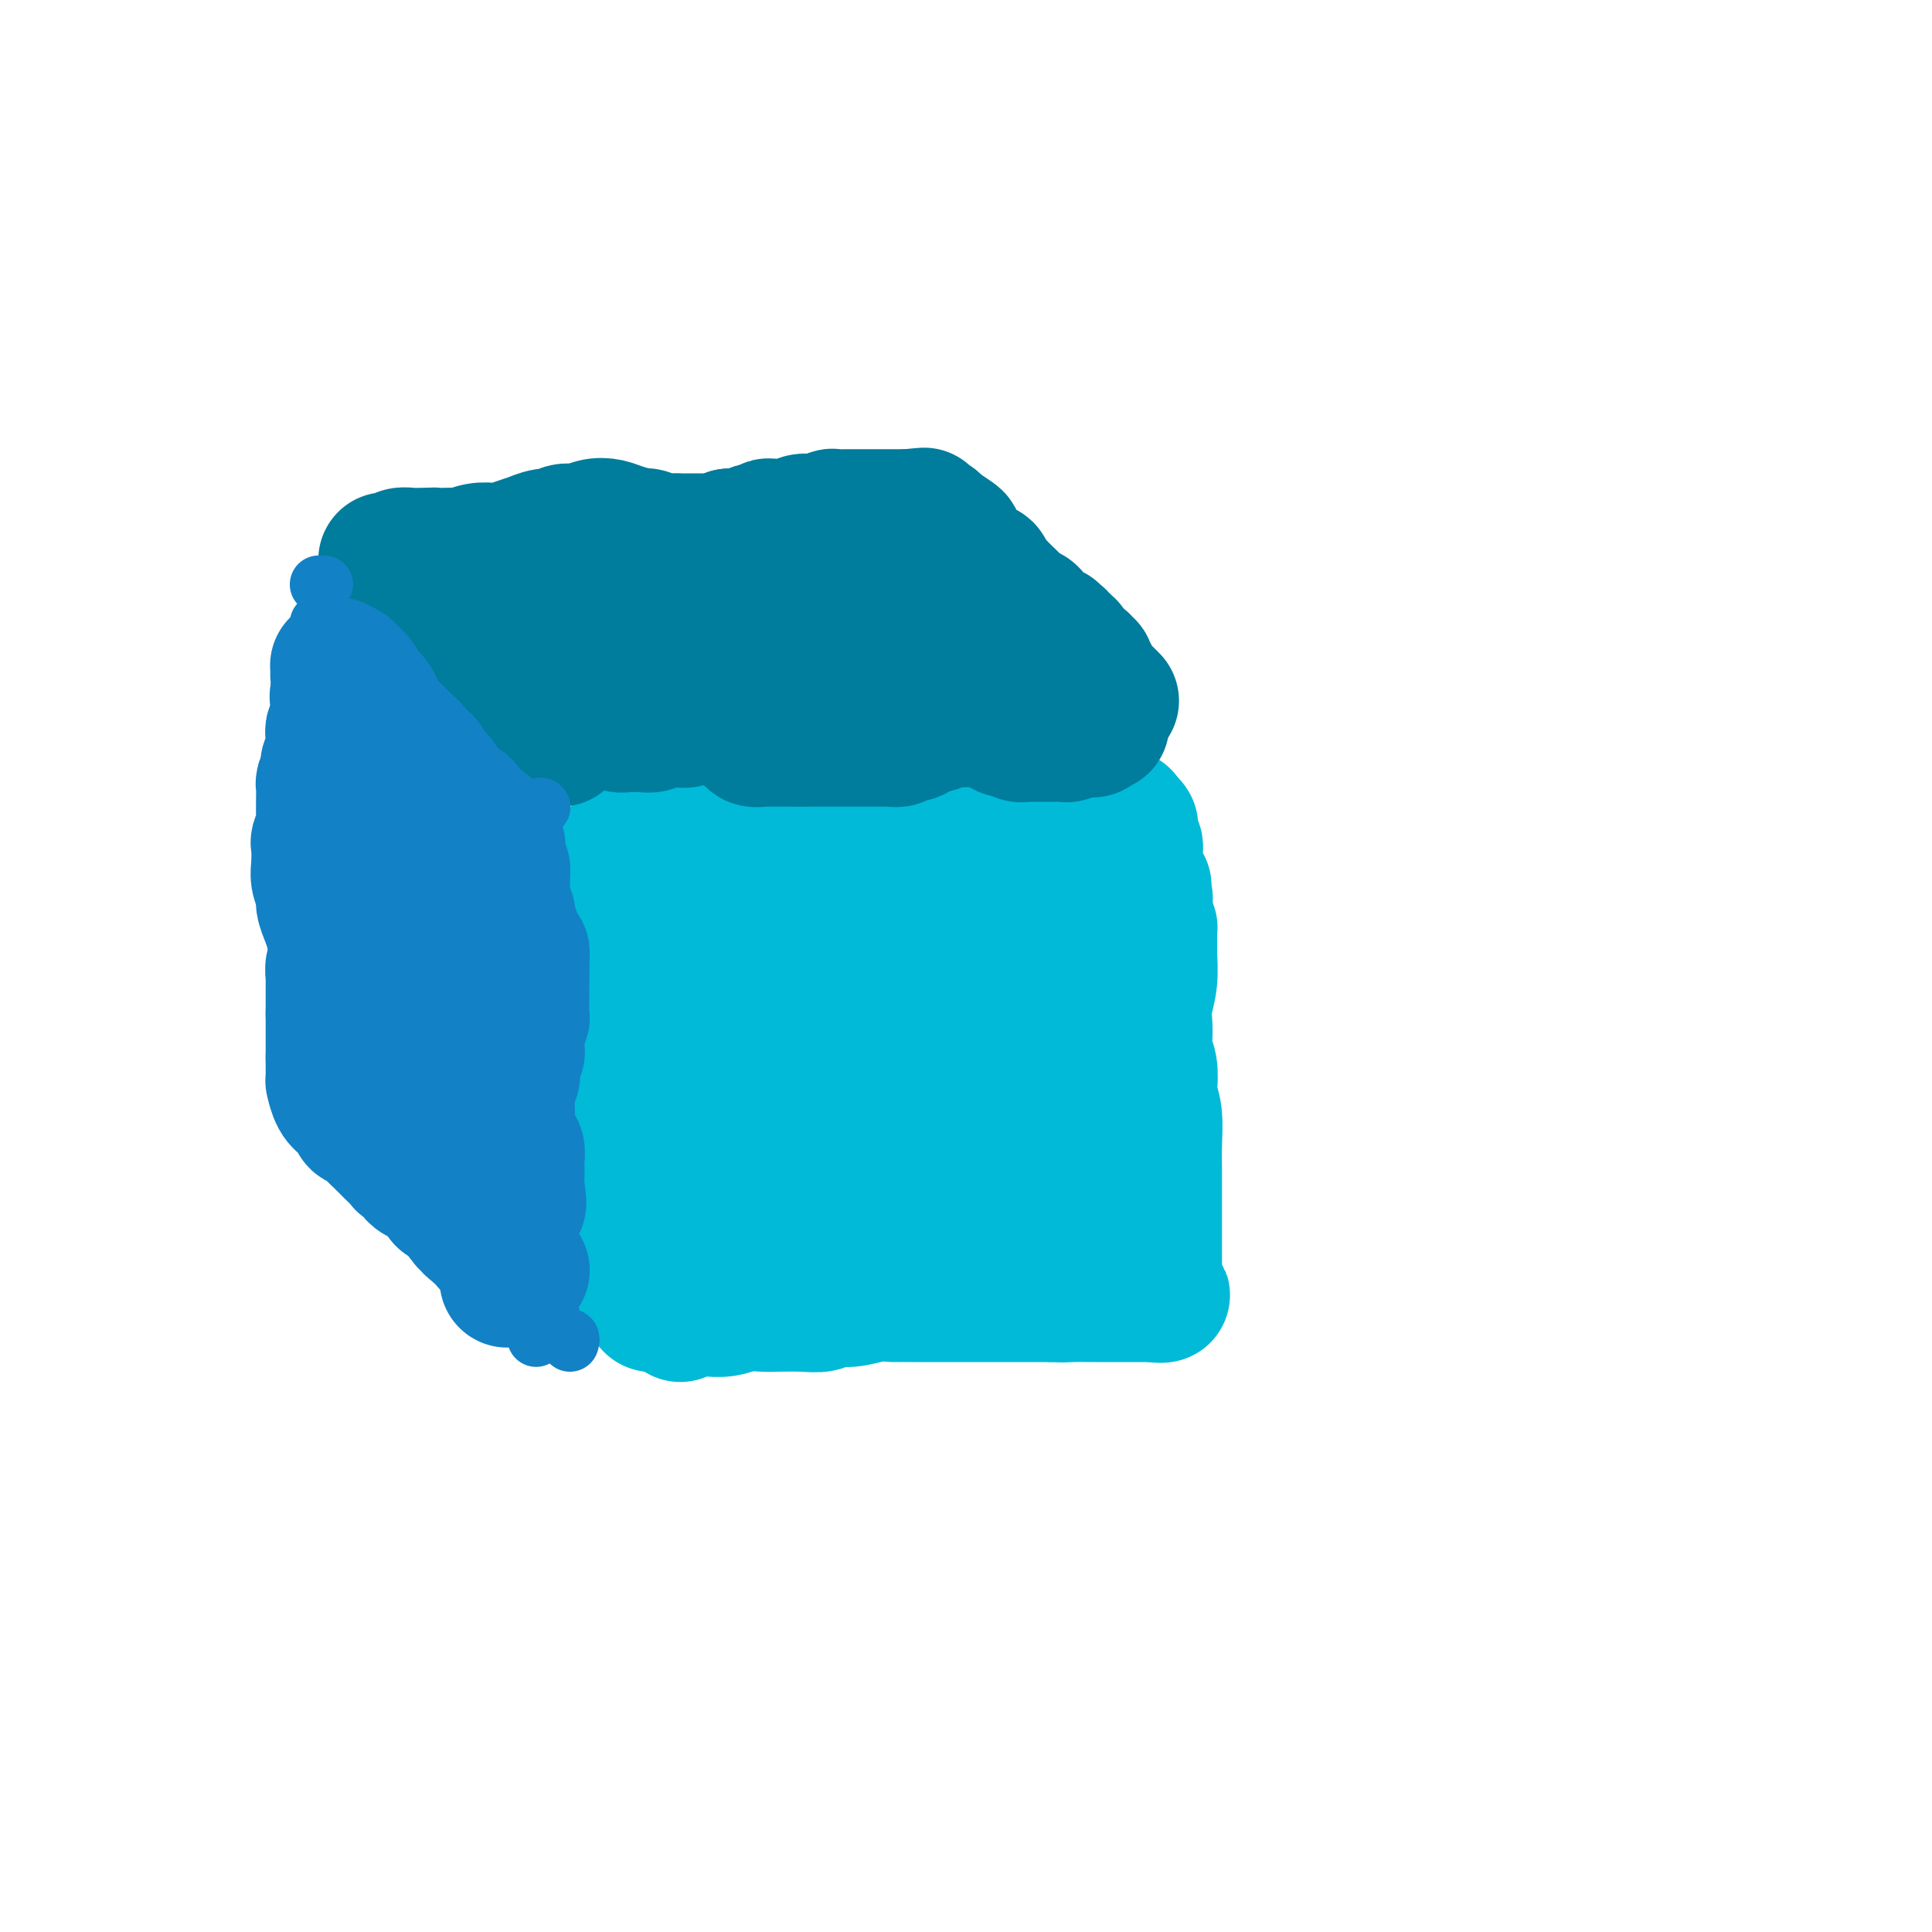 <svg viewBox='0 0 400 400' version='1.1' xmlns='http://www.w3.org/2000/svg' xmlns:xlink='http://www.w3.org/1999/xlink'><g fill='none' stroke='#00BAD8' stroke-width='28' stroke-linecap='round' stroke-linejoin='round'><path d='M141,272c-0.139,0.114 -0.278,0.228 0,0c0.278,-0.228 0.972,-0.797 2,-1c1.028,-0.203 2.390,-0.040 3,0c0.610,0.040 0.468,-0.042 1,0c0.532,0.042 1.737,0.207 3,0c1.263,-0.207 2.583,-0.786 4,-1c1.417,-0.214 2.930,-0.061 4,0c1.070,0.061 1.695,0.032 3,0c1.305,-0.032 3.289,-0.065 5,0c1.711,0.065 3.149,0.228 4,0c0.851,-0.228 1.115,-0.846 2,-1c0.885,-0.154 2.389,0.155 4,0c1.611,-0.155 3.327,-0.774 5,-1c1.673,-0.226 3.302,-0.061 4,0c0.698,0.061 0.465,0.016 1,0c0.535,-0.016 1.836,-0.004 3,0c1.164,0.004 2.189,0.001 3,0c0.811,-0.001 1.406,-0.000 2,0c0.594,0.000 1.186,0.000 2,0c0.814,-0.000 1.850,-0.000 3,0c1.150,0.000 2.413,0.000 3,0c0.587,-0.000 0.496,-0.000 1,0c0.504,0.000 1.602,0.000 3,0c1.398,-0.000 3.096,-0.000 4,0c0.904,0.000 1.013,0.000 2,0c0.987,-0.000 2.854,-0.000 4,0c1.146,0.000 1.573,0.000 2,0'/><path d='M218,268c12.572,-0.619 5.501,-0.166 3,0c-2.501,0.166 -0.432,0.044 1,0c1.432,-0.044 2.229,-0.012 3,0c0.771,0.012 1.517,0.003 2,0c0.483,-0.003 0.703,-0.001 1,0c0.297,0.001 0.671,0.000 1,0c0.329,-0.000 0.614,-0.000 1,0c0.386,0.000 0.873,0.000 1,0c0.127,-0.000 -0.106,-0.000 0,0c0.106,0.000 0.549,0.000 1,0c0.451,-0.000 0.908,-0.000 1,0c0.092,0.000 -0.183,0.000 0,0c0.183,-0.000 0.824,-0.000 1,0c0.176,0.000 -0.111,0.000 0,0c0.111,-0.000 0.622,-0.000 1,0c0.378,0.000 0.623,0.000 1,0c0.377,-0.000 0.886,-0.000 1,0c0.114,0.000 -0.167,0.000 0,0c0.167,-0.000 0.780,-0.000 1,0c0.220,0.000 0.045,0.000 0,0c-0.045,-0.000 0.041,-0.000 0,0c-0.041,0.000 -0.207,0.000 0,0c0.207,-0.000 0.788,-0.000 1,0c0.212,0.000 0.057,0.000 0,0c-0.057,-0.000 -0.015,-0.000 0,0c0.015,0.000 0.004,0.000 0,0c-0.004,0.000 -0.002,0.000 0,0'/><path d='M239,268c3.249,0.091 0.870,0.320 0,0c-0.870,-0.320 -0.233,-1.188 0,-2c0.233,-0.812 0.062,-1.566 0,-2c-0.062,-0.434 -0.017,-0.548 0,-1c0.017,-0.452 0.004,-1.244 0,-2c-0.004,-0.756 -0.001,-1.477 0,-3c0.001,-1.523 0.000,-3.848 0,-5c-0.000,-1.152 -0.000,-1.132 0,-2c0.000,-0.868 0.001,-2.626 0,-4c-0.001,-1.374 -0.004,-2.364 0,-3c0.004,-0.636 0.015,-0.917 0,-2c-0.015,-1.083 -0.056,-2.968 0,-5c0.056,-2.032 0.207,-4.210 0,-6c-0.207,-1.790 -0.774,-3.193 -1,-4c-0.226,-0.807 -0.113,-1.020 0,-2c0.113,-0.980 0.225,-2.729 0,-4c-0.225,-1.271 -0.789,-2.063 -1,-3c-0.211,-0.937 -0.071,-2.017 0,-3c0.071,-0.983 0.072,-1.868 0,-3c-0.072,-1.132 -0.215,-2.510 0,-4c0.215,-1.490 0.790,-3.092 1,-5c0.210,-1.908 0.056,-4.123 0,-5c-0.056,-0.877 -0.014,-0.416 0,-1c0.014,-0.584 0.001,-2.215 0,-3c-0.001,-0.785 0.010,-0.726 0,-1c-0.010,-0.274 -0.041,-0.881 0,-1c0.041,-0.119 0.155,0.252 0,0c-0.155,-0.252 -0.577,-1.126 -1,-2'/><path d='M237,190c-0.309,-12.311 -0.083,-4.087 0,-1c0.083,3.087 0.022,1.037 0,0c-0.022,-1.037 -0.006,-1.061 0,-1c0.006,0.061 0.002,0.209 0,0c-0.002,-0.209 -0.000,-0.774 0,-1c0.000,-0.226 -0.000,-0.113 0,0c0.000,0.113 0.001,0.227 0,0c-0.001,-0.227 -0.004,-0.795 0,-1c0.004,-0.205 0.016,-0.047 0,0c-0.016,0.047 -0.061,-0.017 0,0c0.061,0.017 0.227,0.114 0,0c-0.227,-0.114 -0.846,-0.440 -1,-1c-0.154,-0.560 0.156,-1.354 0,-2c-0.156,-0.646 -0.778,-1.144 -1,-2c-0.222,-0.856 -0.046,-2.071 0,-3c0.046,-0.929 -0.040,-1.574 0,-2c0.040,-0.426 0.207,-0.635 0,-1c-0.207,-0.365 -0.788,-0.886 -1,-1c-0.212,-0.114 -0.057,0.180 0,0c0.057,-0.180 0.015,-0.833 0,-1c-0.015,-0.167 -0.004,0.152 0,0c0.004,-0.152 0.001,-0.777 0,-1c-0.001,-0.223 -0.001,-0.046 0,0c0.001,0.046 0.001,-0.040 0,0c-0.001,0.040 -0.003,0.207 0,0c0.003,-0.207 0.011,-0.787 0,-1c-0.011,-0.213 -0.041,-0.057 0,0c0.041,0.057 0.155,0.016 0,0c-0.155,-0.016 -0.577,-0.008 -1,0'/><path d='M233,171c-0.718,-3.166 -0.514,-1.580 -1,-1c-0.486,0.580 -1.664,0.156 -2,0c-0.336,-0.156 0.168,-0.043 0,0c-0.168,0.043 -1.008,0.015 -2,0c-0.992,-0.015 -2.136,-0.018 -3,0c-0.864,0.018 -1.447,0.057 -2,0c-0.553,-0.057 -1.077,-0.212 -2,0c-0.923,0.212 -2.246,0.789 -3,1c-0.754,0.211 -0.938,0.057 -2,0c-1.062,-0.057 -3.003,-0.015 -4,0c-0.997,0.015 -1.051,0.004 -2,0c-0.949,-0.004 -2.793,-0.001 -4,0c-1.207,0.001 -1.777,0.000 -3,0c-1.223,-0.000 -3.099,0.000 -4,0c-0.901,-0.000 -0.828,-0.001 -2,0c-1.172,0.001 -3.589,0.004 -5,0c-1.411,-0.004 -1.815,-0.016 -3,0c-1.185,0.016 -3.152,0.061 -4,0c-0.848,-0.061 -0.579,-0.228 -1,0c-0.421,0.228 -1.533,0.849 -3,1c-1.467,0.151 -3.289,-0.170 -4,0c-0.711,0.170 -0.311,0.830 -1,1c-0.689,0.170 -2.469,-0.151 -4,0c-1.531,0.151 -2.815,0.772 -4,1c-1.185,0.228 -2.271,0.061 -3,0c-0.729,-0.061 -1.103,-0.016 -2,0c-0.897,0.016 -2.318,0.004 -3,0c-0.682,-0.004 -0.623,-0.001 -1,0c-0.377,0.001 -1.188,0.001 -2,0'/><path d='M157,174c-12.179,0.464 -4.627,0.124 -2,0c2.627,-0.124 0.329,-0.033 -1,0c-1.329,0.033 -1.690,0.009 -2,0c-0.310,-0.009 -0.568,-0.002 -1,0c-0.432,0.002 -1.036,0.001 -2,0c-0.964,-0.001 -2.286,-0.000 -3,0c-0.714,0.000 -0.818,0.000 -1,0c-0.182,-0.000 -0.441,-0.000 -1,0c-0.559,0.000 -1.417,0.000 -2,0c-0.583,-0.000 -0.892,-0.000 -1,0c-0.108,0.000 -0.015,0.000 0,0c0.015,-0.000 -0.049,-0.000 0,0c0.049,0.000 0.210,0.000 0,0c-0.210,-0.000 -0.792,-0.000 -1,0c-0.208,0.000 -0.042,0.000 0,0c0.042,-0.000 -0.040,-0.000 0,0c0.040,0.000 0.203,0.000 0,0c-0.203,-0.000 -0.772,-0.000 -1,0c-0.228,0.000 -0.113,0.000 0,0c0.113,-0.000 0.226,-0.000 0,0c-0.226,0.000 -0.792,0.000 -1,0c-0.208,-0.000 -0.060,-0.000 0,0c0.060,0.000 0.030,0.000 0,0'/><path d='M138,174c-3.114,-0.061 -1.398,-0.214 -1,0c0.398,0.214 -0.520,0.793 -1,1c-0.480,0.207 -0.520,0.041 -1,0c-0.480,-0.041 -1.401,0.041 -2,0c-0.599,-0.041 -0.878,-0.207 -1,0c-0.122,0.207 -0.089,0.788 0,1c0.089,0.212 0.234,0.057 0,0c-0.234,-0.057 -0.848,-0.015 -1,0c-0.152,0.015 0.156,0.004 0,0c-0.156,-0.004 -0.778,-0.001 -1,0c-0.222,0.001 -0.045,-0.001 0,0c0.045,0.001 -0.040,0.004 0,0c0.040,-0.004 0.207,-0.015 0,0c-0.207,0.015 -0.788,0.056 -1,0c-0.212,-0.056 -0.057,-0.208 0,0c0.057,0.208 0.014,0.777 0,1c-0.014,0.223 0.000,0.101 0,0c-0.000,-0.101 -0.015,-0.182 0,0c0.015,0.182 0.059,0.628 0,1c-0.059,0.372 -0.222,0.670 0,1c0.222,0.330 0.830,0.692 1,1c0.170,0.308 -0.099,0.561 0,1c0.099,0.439 0.565,1.065 1,2c0.435,0.935 0.838,2.178 1,3c0.162,0.822 0.082,1.221 0,2c-0.082,0.779 -0.166,1.937 0,3c0.166,1.063 0.583,2.032 1,3'/><path d='M133,194c0.841,3.506 0.944,3.272 1,3c0.056,-0.272 0.067,-0.583 0,0c-0.067,0.583 -0.210,2.060 0,3c0.210,0.940 0.774,1.342 1,2c0.226,0.658 0.113,1.570 0,2c-0.113,0.430 -0.225,0.378 0,1c0.225,0.622 0.789,1.920 1,3c0.211,1.080 0.071,1.943 0,3c-0.071,1.057 -0.071,2.308 0,3c0.071,0.692 0.215,0.825 0,1c-0.215,0.175 -0.789,0.392 -1,1c-0.211,0.608 -0.061,1.609 0,2c0.061,0.391 0.031,0.174 0,1c-0.031,0.826 -0.064,2.695 0,4c0.064,1.305 0.224,2.047 0,3c-0.224,0.953 -0.830,2.119 -1,3c-0.170,0.881 0.098,1.478 0,2c-0.098,0.522 -0.562,0.968 -1,2c-0.438,1.032 -0.849,2.651 -1,4c-0.151,1.349 -0.040,2.428 0,3c0.040,0.572 0.011,0.638 0,1c-0.011,0.362 -0.003,1.020 0,2c0.003,0.980 0.001,2.282 0,3c-0.001,0.718 -0.000,0.851 0,1c0.000,0.149 0.000,0.315 0,1c-0.000,0.685 -0.000,1.888 0,3c0.000,1.112 0.000,2.133 0,3c-0.000,0.867 -0.000,1.580 0,2c0.000,0.420 0.000,0.549 0,1c-0.000,0.451 -0.000,1.226 0,2'/><path d='M132,259c-0.619,6.896 -0.166,1.637 0,0c0.166,-1.637 0.044,0.350 0,1c-0.044,0.650 -0.012,-0.037 0,0c0.012,0.037 0.003,0.797 0,1c-0.003,0.203 -0.001,-0.153 0,0c0.001,0.153 -0.001,0.814 0,1c0.001,0.186 0.004,-0.105 0,0c-0.004,0.105 -0.016,0.605 0,1c0.016,0.395 0.061,0.684 0,1c-0.061,0.316 -0.227,0.659 0,1c0.227,0.341 0.845,0.679 1,1c0.155,0.321 -0.155,0.626 0,1c0.155,0.374 0.774,0.819 1,1c0.226,0.181 0.060,0.100 0,0c-0.060,-0.100 -0.012,-0.219 0,0c0.012,0.219 -0.011,0.776 0,1c0.011,0.224 0.055,0.113 0,0c-0.055,-0.113 -0.211,-0.229 0,0c0.211,0.229 0.789,0.804 1,1c0.211,0.196 0.057,0.014 0,0c-0.057,-0.014 -0.016,0.139 0,0c0.016,-0.139 0.008,-0.569 0,-1'/><path d='M135,269c0.464,1.405 0.123,-0.083 0,-1c-0.123,-0.917 -0.029,-1.262 0,-2c0.029,-0.738 -0.006,-1.867 0,-3c0.006,-1.133 0.054,-2.269 0,-3c-0.054,-0.731 -0.211,-1.058 0,-2c0.211,-0.942 0.789,-2.501 1,-4c0.211,-1.499 0.057,-2.938 0,-5c-0.057,-2.062 -0.015,-4.745 0,-6c0.015,-1.255 0.004,-1.081 0,-2c-0.004,-0.919 -0.001,-2.932 0,-4c0.001,-1.068 0.000,-1.192 0,-2c-0.000,-0.808 -0.000,-2.300 0,-3c0.000,-0.700 0.000,-0.608 0,-1c-0.000,-0.392 -0.000,-1.269 0,-2c0.000,-0.731 -0.000,-1.317 0,-2c0.000,-0.683 0.000,-1.463 0,-2c-0.000,-0.537 -0.000,-0.829 0,-1c0.000,-0.171 0.000,-0.219 0,-1c-0.000,-0.781 -0.000,-2.293 0,-3c0.000,-0.707 0.001,-0.607 0,-1c-0.001,-0.393 -0.004,-1.278 0,-2c0.004,-0.722 0.016,-1.281 0,-2c-0.016,-0.719 -0.061,-1.597 0,-2c0.061,-0.403 0.226,-0.332 0,-1c-0.226,-0.668 -0.845,-2.077 -1,-3c-0.155,-0.923 0.154,-1.361 0,-2c-0.154,-0.639 -0.772,-1.480 -1,-2c-0.228,-0.520 -0.065,-0.720 0,-1c0.065,-0.280 0.033,-0.640 0,-1'/><path d='M134,203c-0.382,-10.432 -0.838,-3.513 -1,-1c-0.162,2.513 -0.029,0.621 0,0c0.029,-0.621 -0.045,0.031 0,0c0.045,-0.031 0.208,-0.744 0,-1c-0.208,-0.256 -0.788,-0.054 -1,0c-0.212,0.054 -0.057,-0.038 0,0c0.057,0.038 0.015,0.207 0,0c-0.015,-0.207 -0.004,-0.788 0,-1c0.004,-0.212 0.001,-0.054 0,0c-0.001,0.054 -0.000,0.004 0,0c0.000,-0.004 0.000,0.037 0,0c-0.000,-0.037 -0.000,-0.151 0,0c0.000,0.151 0.000,0.569 0,1c-0.000,0.431 -0.000,0.875 0,1c0.000,0.125 0.000,-0.069 0,0c-0.000,0.069 -0.000,0.403 0,1c0.000,0.597 0.000,1.459 0,2c-0.000,0.541 -0.000,0.761 0,1c0.000,0.239 0.000,0.497 0,1c-0.000,0.503 -0.000,1.252 0,2'/><path d='M132,209c-0.000,1.733 -0.000,2.064 0,2c0.000,-0.064 0.000,-0.525 0,0c-0.000,0.525 -0.000,2.034 0,3c0.000,0.966 0.000,1.388 0,3c-0.000,1.612 -0.000,4.414 0,6c0.000,1.586 0.000,1.955 0,3c-0.000,1.045 -0.000,2.765 0,4c0.000,1.235 0.000,1.985 0,3c-0.000,1.015 -0.000,2.296 0,3c0.000,0.704 0.000,0.833 0,1c-0.000,0.167 -0.000,0.373 0,1c0.000,0.627 0.000,1.676 0,2c-0.000,0.324 -0.001,-0.078 0,0c0.001,0.078 0.004,0.637 0,1c-0.004,0.363 -0.015,0.531 0,1c0.015,0.469 0.055,1.239 0,2c-0.055,0.761 -0.207,1.514 0,2c0.207,0.486 0.772,0.705 1,1c0.228,0.295 0.118,0.668 0,1c-0.118,0.332 -0.243,0.625 0,1c0.243,0.375 0.853,0.833 1,1c0.147,0.167 -0.170,0.045 0,0c0.170,-0.045 0.827,-0.011 1,0c0.173,0.011 -0.138,0.001 0,0c0.138,-0.001 0.725,0.008 2,0c1.275,-0.008 3.239,-0.033 4,0c0.761,0.033 0.320,0.124 1,0c0.680,-0.124 2.480,-0.464 4,-1c1.520,-0.536 2.760,-1.268 4,-2'/><path d='M150,247c3.302,-0.886 3.557,-1.602 4,-2c0.443,-0.398 1.075,-0.476 2,-1c0.925,-0.524 2.145,-1.492 3,-2c0.855,-0.508 1.346,-0.557 2,-1c0.654,-0.443 1.471,-1.282 2,-2c0.529,-0.718 0.768,-1.317 1,-2c0.232,-0.683 0.455,-1.451 1,-2c0.545,-0.549 1.410,-0.879 2,-2c0.590,-1.121 0.904,-3.035 1,-4c0.096,-0.965 -0.026,-0.983 0,-2c0.026,-1.017 0.199,-3.034 0,-5c-0.199,-1.966 -0.770,-3.880 -1,-5c-0.230,-1.120 -0.118,-1.447 0,-2c0.118,-0.553 0.243,-1.331 0,-2c-0.243,-0.669 -0.852,-1.229 -1,-2c-0.148,-0.771 0.167,-1.754 0,-2c-0.167,-0.246 -0.814,0.247 -1,0c-0.186,-0.247 0.091,-1.232 0,-2c-0.091,-0.768 -0.549,-1.319 -1,-2c-0.451,-0.681 -0.895,-1.493 -1,-2c-0.105,-0.507 0.129,-0.710 0,-1c-0.129,-0.290 -0.622,-0.669 -1,-1c-0.378,-0.331 -0.641,-0.614 -1,-1c-0.359,-0.386 -0.814,-0.874 -1,-1c-0.186,-0.126 -0.102,0.110 0,0c0.102,-0.110 0.223,-0.566 0,-1c-0.223,-0.434 -0.791,-0.848 -1,-1c-0.209,-0.152 -0.060,-0.044 0,0c0.060,0.044 0.030,0.022 0,0'/><path d='M159,197c-1.083,-1.856 -0.290,-0.497 0,0c0.290,0.497 0.079,0.133 0,0c-0.079,-0.133 -0.025,-0.036 0,0c0.025,0.036 0.023,0.010 0,0c-0.023,-0.010 -0.065,-0.003 0,0c0.065,0.003 0.239,0.002 0,0c-0.239,-0.002 -0.891,-0.005 -1,0c-0.109,0.005 0.325,0.017 0,0c-0.325,-0.017 -1.407,-0.064 -2,0c-0.593,0.064 -0.695,0.239 -1,1c-0.305,0.761 -0.814,2.108 -1,3c-0.186,0.892 -0.050,1.327 0,2c0.050,0.673 0.013,1.582 0,2c-0.013,0.418 -0.003,0.345 0,1c0.003,0.655 -0.000,2.038 0,3c0.000,0.962 0.004,1.503 0,2c-0.004,0.497 -0.017,0.950 0,1c0.017,0.050 0.064,-0.303 0,0c-0.064,0.303 -0.239,1.264 0,2c0.239,0.736 0.891,1.249 1,2c0.109,0.751 -0.326,1.741 0,3c0.326,1.259 1.414,2.788 2,4c0.586,1.212 0.669,2.106 1,3c0.331,0.894 0.911,1.786 1,2c0.089,0.214 -0.313,-0.252 0,0c0.313,0.252 1.342,1.222 2,2c0.658,0.778 0.946,1.363 2,2c1.054,0.637 2.872,1.325 4,2c1.128,0.675 1.564,1.338 2,2'/><path d='M169,236c3.533,3.459 5.367,3.607 7,4c1.633,0.393 3.066,1.033 4,2c0.934,0.967 1.368,2.263 2,3c0.632,0.737 1.461,0.915 2,1c0.539,0.085 0.788,0.075 1,0c0.212,-0.075 0.386,-0.217 1,0c0.614,0.217 1.666,0.791 2,1c0.334,0.209 -0.051,0.052 0,0c0.051,-0.052 0.539,-0.000 1,0c0.461,0.000 0.897,-0.052 1,0c0.103,0.052 -0.126,0.208 0,0c0.126,-0.208 0.607,-0.780 1,-1c0.393,-0.220 0.696,-0.087 1,0c0.304,0.087 0.607,0.129 1,0c0.393,-0.129 0.876,-0.431 1,-1c0.124,-0.569 -0.111,-1.407 0,-2c0.111,-0.593 0.569,-0.942 1,-1c0.431,-0.058 0.834,0.173 1,0c0.166,-0.173 0.096,-0.751 0,-1c-0.096,-0.249 -0.218,-0.168 -1,0c-0.782,0.168 -2.225,0.422 -4,1c-1.775,0.578 -3.884,1.479 -5,2c-1.116,0.521 -1.241,0.662 -2,1c-0.759,0.338 -2.152,0.874 -3,1c-0.848,0.126 -1.151,-0.158 -2,0c-0.849,0.158 -2.242,0.760 -3,1c-0.758,0.240 -0.879,0.120 -1,0'/><path d='M175,247c-3.494,0.774 -2.227,0.207 -2,0c0.227,-0.207 -0.584,-0.056 -1,0c-0.416,0.056 -0.436,0.015 -1,0c-0.564,-0.015 -1.671,-0.004 -2,0c-0.329,0.004 0.119,0.001 0,0c-0.119,-0.001 -0.806,-0.000 -1,0c-0.194,0.000 0.107,0.000 0,0c-0.107,-0.000 -0.620,-0.000 -1,0c-0.380,0.000 -0.626,0.000 -1,0c-0.374,-0.000 -0.874,-0.001 -1,0c-0.126,0.001 0.123,0.003 0,0c-0.123,-0.003 -0.618,-0.012 -1,0c-0.382,0.012 -0.650,0.046 0,0c0.650,-0.046 2.217,-0.170 3,0c0.783,0.170 0.780,0.634 3,1c2.220,0.366 6.661,0.634 10,1c3.339,0.366 5.576,0.830 8,1c2.424,0.170 5.036,0.045 6,0c0.964,-0.045 0.280,-0.011 1,0c0.720,0.011 2.844,0.000 4,0c1.156,-0.000 1.346,0.011 2,0c0.654,-0.011 1.773,-0.044 2,0c0.227,0.044 -0.439,0.166 0,0c0.439,-0.166 1.983,-0.619 3,-1c1.017,-0.381 1.509,-0.691 2,-1'/><path d='M208,248c6.836,-0.008 2.927,-0.528 2,-1c-0.927,-0.472 1.128,-0.897 2,-1c0.872,-0.103 0.559,0.117 1,0c0.441,-0.117 1.635,-0.570 2,-1c0.365,-0.430 -0.098,-0.837 0,-1c0.098,-0.163 0.758,-0.082 1,0c0.242,0.082 0.065,0.167 0,0c-0.065,-0.167 -0.017,-0.584 0,-1c0.017,-0.416 0.004,-0.829 0,-1c-0.004,-0.171 0.002,-0.100 0,0c-0.002,0.100 -0.011,0.231 0,0c0.011,-0.231 0.040,-0.822 0,-1c-0.040,-0.178 -0.151,0.059 0,0c0.151,-0.059 0.565,-0.412 1,-1c0.435,-0.588 0.891,-1.410 1,-2c0.109,-0.590 -0.128,-0.947 0,-1c0.128,-0.053 0.623,0.198 1,-1c0.377,-1.198 0.637,-3.846 1,-6c0.363,-2.154 0.829,-3.814 1,-5c0.171,-1.186 0.046,-1.898 0,-3c-0.046,-1.102 -0.012,-2.595 0,-4c0.012,-1.405 0.003,-2.723 0,-3c-0.003,-0.277 0.000,0.488 0,0c-0.000,-0.488 -0.004,-2.229 0,-3c0.004,-0.771 0.015,-0.571 0,-1c-0.015,-0.429 -0.056,-1.486 0,-2c0.056,-0.514 0.207,-0.485 0,-1c-0.207,-0.515 -0.774,-1.576 -1,-2c-0.226,-0.424 -0.113,-0.212 0,0'/><path d='M220,206c0.132,-5.082 -0.539,-1.786 -1,-1c-0.461,0.786 -0.711,-0.938 -1,-2c-0.289,-1.062 -0.615,-1.463 -1,-2c-0.385,-0.537 -0.827,-1.209 -1,-2c-0.173,-0.791 -0.075,-1.699 0,-2c0.075,-0.301 0.127,0.007 0,0c-0.127,-0.007 -0.432,-0.327 -1,-1c-0.568,-0.673 -1.400,-1.697 -2,-2c-0.600,-0.303 -0.968,0.115 -1,0c-0.032,-0.115 0.271,-0.765 0,-1c-0.271,-0.235 -1.116,-0.056 -2,0c-0.884,0.056 -1.808,-0.011 -2,0c-0.192,0.011 0.347,0.100 0,0c-0.347,-0.100 -1.581,-0.388 -3,0c-1.419,0.388 -3.025,1.453 -4,2c-0.975,0.547 -1.320,0.576 -2,1c-0.680,0.424 -1.694,1.242 -3,2c-1.306,0.758 -2.903,1.456 -4,2c-1.097,0.544 -1.693,0.935 -2,1c-0.307,0.065 -0.323,-0.194 -1,0c-0.677,0.194 -2.014,0.841 -3,1c-0.986,0.159 -1.620,-0.172 -2,0c-0.380,0.172 -0.505,0.845 -1,1c-0.495,0.155 -1.359,-0.209 -2,0c-0.641,0.209 -1.058,0.993 -2,1c-0.942,0.007 -2.407,-0.761 -3,-1c-0.593,-0.239 -0.313,0.051 -1,0c-0.687,-0.051 -2.339,-0.443 -3,-1c-0.661,-0.557 -0.330,-1.278 0,-2'/><path d='M172,200c-1.253,-0.747 -0.887,-0.615 -1,-1c-0.113,-0.385 -0.707,-1.285 -1,-2c-0.293,-0.715 -0.285,-1.243 0,-2c0.285,-0.757 0.849,-1.743 1,-2c0.151,-0.257 -0.110,0.215 0,0c0.110,-0.215 0.589,-1.116 1,-2c0.411,-0.884 0.752,-1.750 1,-2c0.248,-0.250 0.402,0.116 1,0c0.598,-0.116 1.640,-0.712 2,-1c0.360,-0.288 0.036,-0.266 1,0c0.964,0.266 3.214,0.776 4,1c0.786,0.224 0.108,0.160 0,0c-0.108,-0.160 0.355,-0.417 1,0c0.645,0.417 1.473,1.509 2,2c0.527,0.491 0.753,0.382 1,1c0.247,0.618 0.517,1.963 1,3c0.483,1.037 1.181,1.767 2,3c0.819,1.233 1.760,2.969 2,4c0.240,1.031 -0.220,1.358 0,2c0.220,0.642 1.119,1.601 2,3c0.881,1.399 1.743,3.239 2,4c0.257,0.761 -0.090,0.442 0,1c0.090,0.558 0.616,1.992 1,3c0.384,1.008 0.625,1.591 1,2c0.375,0.409 0.885,0.646 1,1c0.115,0.354 -0.165,0.827 0,1c0.165,0.173 0.775,0.047 1,0c0.225,-0.047 0.064,-0.013 0,0c-0.064,0.013 -0.032,0.007 0,0'/><path d='M198,219c2.154,4.333 0.541,1.164 0,0c-0.541,-1.164 -0.008,-0.323 0,0c0.008,0.323 -0.509,0.129 -1,0c-0.491,-0.129 -0.957,-0.192 -2,0c-1.043,0.192 -2.662,0.639 -4,1c-1.338,0.361 -2.396,0.636 -3,1c-0.604,0.364 -0.754,0.815 -1,1c-0.246,0.185 -0.588,0.102 -1,0c-0.412,-0.102 -0.895,-0.223 -1,0c-0.105,0.223 0.168,0.792 0,1c-0.168,0.208 -0.777,0.056 -1,0c-0.223,-0.056 -0.060,-0.015 0,0c0.060,0.015 0.017,0.004 0,0c-0.017,-0.004 -0.009,-0.002 0,0'/></g>
<g fill='none' stroke='#007C9C' stroke-width='28' stroke-linecap='round' stroke-linejoin='round'><path d='M116,153c-0.451,0.010 -0.903,0.021 -1,0c-0.097,-0.021 0.159,-0.073 0,0c-0.159,0.073 -0.733,0.273 -1,0c-0.267,-0.273 -0.228,-1.018 -1,-2c-0.772,-0.982 -2.355,-2.201 -3,-3c-0.645,-0.799 -0.353,-1.179 -1,-2c-0.647,-0.821 -2.233,-2.083 -3,-3c-0.767,-0.917 -0.716,-1.488 -1,-2c-0.284,-0.512 -0.902,-0.963 -1,-1c-0.098,-0.037 0.326,0.342 0,0c-0.326,-0.342 -1.401,-1.403 -2,-2c-0.599,-0.597 -0.723,-0.728 -1,-1c-0.277,-0.272 -0.708,-0.685 -1,-1c-0.292,-0.315 -0.446,-0.531 -1,-1c-0.554,-0.469 -1.510,-1.189 -2,-2c-0.490,-0.811 -0.515,-1.713 -1,-2c-0.485,-0.287 -1.430,0.041 -2,0c-0.570,-0.041 -0.765,-0.449 -1,-1c-0.235,-0.551 -0.511,-1.243 -1,-2c-0.489,-0.757 -1.192,-1.579 -2,-2c-0.808,-0.421 -1.722,-0.443 -2,-1c-0.278,-0.557 0.079,-1.650 0,-2c-0.079,-0.350 -0.594,0.043 -1,0c-0.406,-0.043 -0.703,-0.521 -1,-1'/><path d='M86,122c-4.592,-5.035 -1.072,-2.124 0,-1c1.072,1.124 -0.304,0.460 -1,0c-0.696,-0.460 -0.712,-0.715 -1,-1c-0.288,-0.285 -0.848,-0.598 -1,-1c-0.152,-0.402 0.104,-0.891 0,-1c-0.104,-0.109 -0.567,0.163 -1,0c-0.433,-0.163 -0.834,-0.762 -1,-1c-0.166,-0.238 -0.097,-0.116 0,0c0.097,0.116 0.221,0.227 0,0c-0.221,-0.227 -0.788,-0.793 -1,-1c-0.212,-0.207 -0.068,-0.054 0,0c0.068,0.054 0.059,0.011 0,0c-0.059,-0.011 -0.167,0.011 0,0c0.167,-0.011 0.608,-0.056 1,0c0.392,0.056 0.734,0.211 1,0c0.266,-0.211 0.455,-0.789 1,-1c0.545,-0.211 1.445,-0.057 2,0c0.555,0.057 0.765,0.015 1,0c0.235,-0.015 0.496,-0.004 1,0c0.504,0.004 1.252,0.002 2,0'/><path d='M89,115c1.545,-0.156 0.906,-0.045 1,0c0.094,0.045 0.921,0.026 2,0c1.079,-0.026 2.410,-0.059 3,0c0.590,0.059 0.439,0.209 1,0c0.561,-0.209 1.833,-0.778 3,-1c1.167,-0.222 2.229,-0.097 3,0c0.771,0.097 1.249,0.165 2,0c0.751,-0.165 1.773,-0.565 3,-1c1.227,-0.435 2.660,-0.905 3,-1c0.340,-0.095 -0.411,0.186 0,0c0.411,-0.186 1.986,-0.838 3,-1c1.014,-0.162 1.468,0.166 2,0c0.532,-0.166 1.141,-0.826 2,-1c0.859,-0.174 1.968,0.140 3,0c1.032,-0.140 1.987,-0.732 3,-1c1.013,-0.268 2.085,-0.212 3,0c0.915,0.212 1.672,0.579 3,1c1.328,0.421 3.225,0.898 4,1c0.775,0.102 0.427,-0.169 1,0c0.573,0.169 2.068,0.777 3,1c0.932,0.223 1.300,0.060 2,0c0.700,-0.060 1.732,-0.016 2,0c0.268,0.016 -0.227,0.004 0,0c0.227,-0.004 1.177,-0.000 2,0c0.823,0.000 1.519,-0.003 2,0c0.481,0.003 0.748,0.011 1,0c0.252,-0.011 0.491,-0.041 1,0c0.509,0.041 1.288,0.155 2,0c0.712,-0.155 1.356,-0.577 2,-1'/><path d='M151,111c4.754,0.293 2.641,0.027 2,0c-0.641,-0.027 0.192,0.185 1,0c0.808,-0.185 1.592,-0.768 2,-1c0.408,-0.232 0.442,-0.115 1,0c0.558,0.115 1.641,0.227 2,0c0.359,-0.227 -0.007,-0.792 0,-1c0.007,-0.208 0.386,-0.060 1,0c0.614,0.060 1.464,0.030 2,0c0.536,-0.030 0.760,-0.061 1,0c0.240,0.061 0.497,0.213 1,0c0.503,-0.213 1.252,-0.793 2,-1c0.748,-0.207 1.495,-0.041 2,0c0.505,0.041 0.769,-0.041 1,0c0.231,0.041 0.429,0.207 1,0c0.571,-0.207 1.514,-0.788 2,-1c0.486,-0.212 0.514,-0.057 1,0c0.486,0.057 1.431,0.015 2,0c0.569,-0.015 0.764,-0.004 1,0c0.236,0.004 0.515,0.001 1,0c0.485,-0.001 1.176,-0.000 2,0c0.824,0.000 1.780,0.000 2,0c0.220,-0.000 -0.296,-0.000 0,0c0.296,0.000 1.402,0.000 2,0c0.598,-0.000 0.686,-0.000 1,0c0.314,0.000 0.854,0.000 1,0c0.146,-0.000 -0.102,-0.000 0,0c0.102,0.000 0.553,0.000 1,0c0.447,-0.000 0.890,-0.000 1,0c0.110,0.000 -0.111,0.000 0,0c0.111,-0.000 0.556,-0.000 1,0'/><path d='M188,107c5.967,-0.619 2.383,-0.166 1,0c-1.383,0.166 -0.567,0.044 0,0c0.567,-0.044 0.884,-0.012 1,0c0.116,0.012 0.030,0.003 0,0c-0.030,-0.003 -0.004,-0.001 0,0c0.004,0.001 -0.013,0.001 0,0c0.013,-0.001 0.055,-0.001 0,0c-0.055,0.001 -0.208,0.004 0,0c0.208,-0.004 0.776,-0.016 1,0c0.224,0.016 0.103,0.061 0,0c-0.103,-0.061 -0.188,-0.229 0,0c0.188,0.229 0.649,0.853 1,1c0.351,0.147 0.591,-0.183 1,0c0.409,0.183 0.988,0.878 1,1c0.012,0.122 -0.541,-0.330 0,0c0.541,0.330 2.176,1.441 3,2c0.824,0.559 0.837,0.565 1,1c0.163,0.435 0.478,1.300 1,2c0.522,0.700 1.253,1.234 2,2c0.747,0.766 1.509,1.763 2,2c0.491,0.237 0.710,-0.286 1,0c0.290,0.286 0.651,1.382 1,2c0.349,0.618 0.686,0.758 1,1c0.314,0.242 0.606,0.587 1,1c0.394,0.413 0.889,0.894 1,1c0.111,0.106 -0.162,-0.164 0,0c0.162,0.164 0.761,0.761 1,1c0.239,0.239 0.120,0.119 0,0'/><path d='M209,124c2.035,2.194 1.123,1.179 1,1c-0.123,-0.179 0.544,0.477 1,1c0.456,0.523 0.700,0.913 1,1c0.300,0.087 0.655,-0.131 1,0c0.345,0.131 0.680,0.609 1,1c0.320,0.391 0.625,0.693 1,1c0.375,0.307 0.819,0.618 1,1c0.181,0.382 0.100,0.835 0,1c-0.100,0.165 -0.219,0.043 0,0c0.219,-0.043 0.776,-0.008 1,0c0.224,0.008 0.116,-0.012 0,0c-0.116,0.012 -0.241,0.056 0,0c0.241,-0.056 0.848,-0.212 1,0c0.152,0.212 -0.152,0.793 0,1c0.152,0.207 0.759,0.040 1,0c0.241,-0.040 0.116,0.045 0,0c-0.116,-0.045 -0.224,-0.222 0,0c0.224,0.222 0.778,0.843 1,1c0.222,0.157 0.112,-0.150 0,0c-0.112,0.150 -0.226,0.758 0,1c0.226,0.242 0.793,0.118 1,0c0.207,-0.118 0.056,-0.229 0,0c-0.056,0.229 -0.016,0.797 0,1c0.016,0.203 0.007,0.041 0,0c-0.007,-0.041 -0.012,0.041 0,0c0.012,-0.041 0.042,-0.203 0,0c-0.042,0.203 -0.155,0.772 0,1c0.155,0.228 0.577,0.114 1,0'/><path d='M222,136c2.480,2.019 2.181,1.067 2,1c-0.181,-0.067 -0.244,0.753 0,1c0.244,0.247 0.797,-0.077 1,0c0.203,0.077 0.058,0.555 0,1c-0.058,0.445 -0.029,0.855 0,1c0.029,0.145 0.059,0.024 0,0c-0.059,-0.024 -0.208,0.050 0,0c0.208,-0.050 0.774,-0.223 1,0c0.226,0.223 0.112,0.843 0,1c-0.112,0.157 -0.222,-0.150 0,0c0.222,0.150 0.776,0.757 1,1c0.224,0.243 0.116,0.121 0,0c-0.116,-0.121 -0.241,-0.243 0,0c0.241,0.243 0.850,0.850 1,1c0.150,0.150 -0.157,-0.157 0,0c0.157,0.157 0.778,0.778 1,1c0.222,0.222 0.045,0.045 0,0c-0.045,-0.045 0.040,0.040 0,0c-0.040,-0.040 -0.207,-0.207 0,0c0.207,0.207 0.788,0.788 1,1c0.212,0.212 0.057,0.057 0,0c-0.057,-0.057 -0.015,-0.015 0,0c0.015,0.015 0.004,0.004 0,0c-0.004,-0.004 -0.001,-0.001 0,0c0.001,0.001 0.000,0.000 0,0c-0.000,-0.000 -0.000,-0.000 0,0'/><path d='M214,143c-0.439,0.423 -0.878,0.845 -1,1c-0.122,0.155 0.074,0.041 0,0c-0.074,-0.041 -0.416,-0.011 -1,0c-0.584,0.011 -1.410,0.003 -2,0c-0.590,-0.003 -0.946,-0.001 -1,0c-0.054,0.001 0.193,0.000 0,0c-0.193,-0.000 -0.827,-0.000 -1,0c-0.173,0.000 0.113,0.000 0,0c-0.113,-0.000 -0.626,-0.000 -1,0c-0.374,0.000 -0.608,0.000 -1,0c-0.392,-0.000 -0.941,-0.000 -1,0c-0.059,0.000 0.374,0.000 0,0c-0.374,-0.000 -1.554,-0.000 -2,0c-0.446,0.000 -0.159,0.000 0,0c0.159,-0.000 0.188,-0.000 0,0c-0.188,0.000 -0.594,0.000 -1,0'/><path d='M202,144c-2.007,0.155 -1.024,0.041 -1,0c0.024,-0.041 -0.911,-0.011 -1,0c-0.089,0.011 0.668,0.003 1,0c0.332,-0.003 0.238,-0.001 0,0c-0.238,0.001 -0.619,0.000 -1,0'/><path d='M200,144c-0.499,0.000 -0.746,0.000 -1,0c-0.254,-0.000 -0.515,-0.000 -1,0c-0.485,0.000 -1.194,0.000 -2,0c-0.806,-0.000 -1.708,-0.000 -2,0c-0.292,0.000 0.027,0.000 0,0c-0.027,-0.000 -0.402,-0.001 -1,0c-0.598,0.001 -1.421,0.004 -2,0c-0.579,-0.004 -0.915,-0.015 -1,0c-0.085,0.015 0.080,0.057 0,0c-0.080,-0.057 -0.406,-0.211 -1,0c-0.594,0.211 -1.455,0.789 -2,1c-0.545,0.211 -0.774,0.057 -1,0c-0.226,-0.057 -0.451,-0.015 -1,0c-0.549,0.015 -1.423,0.004 -2,0c-0.577,-0.004 -0.856,-0.001 -1,0c-0.144,0.001 -0.153,0.000 -1,0c-0.847,-0.000 -2.532,-0.000 -3,0c-0.468,0.000 0.282,0.000 0,0c-0.282,-0.000 -1.595,-0.000 -2,0c-0.405,0.000 0.098,0.000 0,0c-0.098,-0.000 -0.796,-0.000 -1,0c-0.204,0.000 0.086,0.000 0,0c-0.086,-0.000 -0.547,-0.000 -1,0c-0.453,0.000 -0.899,0.000 -1,0c-0.101,-0.000 0.142,-0.000 0,0c-0.142,0.000 -0.668,0.000 -1,0c-0.332,-0.000 -0.470,-0.000 -1,0c-0.530,0.000 -1.450,0.000 -2,0c-0.550,-0.000 -0.728,-0.000 -1,0c-0.272,0.000 -0.636,0.000 -1,0'/><path d='M167,145c-5.206,0.155 -1.721,0.041 -1,0c0.721,-0.041 -1.324,-0.011 -2,0c-0.676,0.011 0.016,0.003 0,0c-0.016,-0.003 -0.739,-0.001 -1,0c-0.261,0.001 -0.059,0.000 0,0c0.059,-0.000 -0.026,-0.000 0,0c0.026,0.000 0.165,0.000 0,0c-0.165,-0.000 -0.632,-0.000 -1,0c-0.368,0.000 -0.638,0.000 -1,0c-0.362,-0.000 -0.815,-0.000 -1,0c-0.185,0.000 -0.102,0.000 0,0c0.102,-0.000 0.224,-0.000 0,0c-0.224,0.000 -0.795,0.000 -1,0c-0.205,-0.000 -0.043,-0.000 0,0c0.043,0.000 -0.031,0.000 0,0c0.031,-0.000 0.167,-0.000 0,0c-0.167,0.000 -0.637,0.000 -1,0c-0.363,-0.000 -0.618,-0.000 -1,0c-0.382,0.000 -0.890,0.000 -1,0c-0.110,-0.000 0.178,-0.000 0,0c-0.178,0.000 -0.822,0.000 -1,0c-0.178,-0.000 0.111,-0.000 0,0c-0.111,0.000 -0.621,0.000 -1,0c-0.379,0.000 -0.627,0.000 -1,0c-0.373,0.000 -0.871,0.000 -1,0c-0.129,0.000 0.110,0.000 0,0c-0.110,0.000 -0.568,0.000 -1,0c-0.432,0.000 -0.838,0.000 -1,0c-0.162,0.000 -0.081,0.000 0,0'/><path d='M150,145c-2.583,0.228 -0.542,0.797 0,1c0.542,0.203 -0.415,0.041 -1,0c-0.585,-0.041 -0.796,0.041 -1,0c-0.204,-0.041 -0.400,-0.204 -1,0c-0.600,0.204 -1.604,0.776 -2,1c-0.396,0.224 -0.183,0.098 0,0c0.183,-0.098 0.334,-0.170 0,0c-0.334,0.170 -1.155,0.581 -2,1c-0.845,0.419 -1.713,0.844 -2,1c-0.287,0.156 0.007,0.042 0,0c-0.007,-0.042 -0.317,-0.011 -1,0c-0.683,0.011 -1.741,0.003 -2,0c-0.259,-0.003 0.282,-0.001 0,0c-0.282,0.001 -1.386,0.000 -2,0c-0.614,-0.000 -0.738,-0.000 -1,0c-0.262,0.000 -0.663,0.000 -1,0c-0.337,-0.000 -0.611,-0.000 -1,0c-0.389,0.000 -0.891,0.000 -1,0c-0.109,-0.000 0.177,-0.000 0,0c-0.177,0.000 -0.817,0.000 -1,0c-0.183,-0.000 0.091,-0.000 0,0c-0.091,0.000 -0.546,0.000 -1,0c-0.454,-0.000 -0.906,-0.000 -1,0c-0.094,0.000 0.171,0.000 0,0c-0.171,-0.000 -0.778,-0.000 -1,0c-0.222,0.000 -0.060,0.000 0,0c0.060,-0.000 0.016,-0.000 0,0c-0.016,0.000 -0.005,0.000 0,0c0.005,-0.000 0.002,-0.000 0,0'/><path d='M128,149c-3.421,0.619 -0.973,0.166 0,0c0.973,-0.166 0.471,-0.044 0,0c-0.471,0.044 -0.910,0.012 -1,0c-0.090,-0.012 0.168,-0.003 0,0c-0.168,0.003 -0.763,0.001 -1,0c-0.237,-0.001 -0.115,-0.000 0,0c0.115,0.000 0.223,-0.000 0,0c-0.223,0.000 -0.778,0.000 -1,0c-0.222,-0.000 -0.111,-0.001 0,0c0.111,0.001 0.222,0.004 0,0c-0.222,-0.004 -0.775,-0.015 -1,0c-0.225,0.015 -0.120,0.057 0,0c0.120,-0.057 0.255,-0.212 1,0c0.745,0.212 2.101,0.790 3,1c0.899,0.210 1.340,0.053 2,0c0.660,-0.053 1.537,-0.000 2,0c0.463,0.000 0.511,-0.052 1,0c0.489,0.052 1.420,0.210 2,0c0.580,-0.210 0.810,-0.787 1,-1c0.190,-0.213 0.340,-0.061 1,0c0.660,0.061 1.830,0.030 3,0'/><path d='M140,149c2.601,0.060 1.604,0.208 2,0c0.396,-0.208 2.185,-0.774 3,-1c0.815,-0.226 0.656,-0.112 1,0c0.344,0.112 1.193,0.222 2,0c0.807,-0.222 1.574,-0.778 2,-1c0.426,-0.222 0.510,-0.112 1,0c0.490,0.112 1.384,0.226 2,0c0.616,-0.226 0.953,-0.793 1,-1c0.047,-0.207 -0.195,-0.056 0,0c0.195,0.056 0.827,0.015 1,0c0.173,-0.015 -0.112,-0.004 0,0c0.112,0.004 0.622,0.001 1,0c0.378,-0.001 0.623,-0.000 1,0c0.377,0.000 0.885,0.000 1,0c0.115,-0.000 -0.163,-0.000 0,0c0.163,0.000 0.765,0.000 1,0c0.235,-0.000 0.101,-0.000 0,0c-0.101,0.000 -0.168,0.000 0,0c0.168,-0.000 0.571,-0.000 1,0c0.429,0.000 0.885,0.000 1,0c0.115,-0.000 -0.110,-0.000 0,0c0.110,0.000 0.554,0.000 1,0c0.446,-0.000 0.893,-0.000 1,0c0.107,0.000 -0.126,0.000 0,0c0.126,-0.000 0.611,-0.000 1,0c0.389,0.000 0.682,0.000 1,0c0.318,-0.000 0.662,-0.000 1,0c0.338,0.000 0.669,0.000 1,0'/><path d='M167,146c4.416,-0.464 1.957,-0.124 1,0c-0.957,0.124 -0.411,0.033 0,0c0.411,-0.033 0.685,-0.009 1,0c0.315,0.009 0.669,0.002 1,0c0.331,-0.002 0.640,-0.001 1,0c0.360,0.001 0.771,0.000 1,0c0.229,-0.000 0.274,-0.000 0,0c-0.274,0.000 -0.869,0.000 0,0c0.869,-0.000 3.202,-0.000 4,0c0.798,0.000 0.060,-0.000 0,0c-0.060,0.000 0.557,0.000 1,0c0.443,-0.000 0.711,-0.000 1,0c0.289,0.000 0.598,0.000 1,0c0.402,-0.000 0.896,-0.001 1,0c0.104,0.001 -0.181,0.004 0,0c0.181,-0.004 0.827,-0.015 1,0c0.173,0.015 -0.127,0.056 0,0c0.127,-0.056 0.682,-0.207 1,0c0.318,0.207 0.400,0.774 1,1c0.600,0.226 1.719,0.113 2,0c0.281,-0.113 -0.277,-0.226 0,0c0.277,0.226 1.389,0.793 2,1c0.611,0.207 0.722,0.056 1,0c0.278,-0.056 0.722,-0.015 1,0c0.278,0.015 0.389,0.004 1,0c0.611,-0.004 1.720,-0.001 2,0c0.280,0.001 -0.271,0.000 0,0c0.271,-0.000 1.363,-0.000 2,0c0.637,0.000 0.818,0.000 1,0'/><path d='M195,148c4.299,0.309 1.047,0.083 0,0c-1.047,-0.083 0.111,-0.022 1,0c0.889,0.022 1.509,0.006 2,0c0.491,-0.006 0.853,-0.002 1,0c0.147,0.002 0.078,0.000 0,0c-0.078,-0.000 -0.164,-0.000 0,0c0.164,0.000 0.579,0.000 1,0c0.421,-0.000 0.849,-0.000 1,0c0.151,0.000 0.025,0.000 0,0c-0.025,-0.000 0.050,-0.000 0,0c-0.050,0.000 -0.224,0.000 0,0c0.224,-0.000 0.845,-0.000 1,0c0.155,0.000 -0.155,0.000 0,0c0.155,-0.000 0.774,-0.000 1,0c0.226,0.000 0.060,0.000 0,0c-0.060,-0.000 -0.012,-0.000 0,0c0.012,0.000 -0.011,0.000 0,0c0.011,-0.000 0.054,-0.000 0,0c-0.054,0.000 -0.207,0.000 0,0c0.207,-0.000 0.773,-0.000 1,0c0.227,0.000 0.114,0.000 0,0c-0.114,-0.000 -0.228,-0.000 0,0c0.228,0.000 0.797,0.000 1,0c0.203,-0.000 0.040,-0.000 0,0c-0.040,0.000 0.042,0.000 0,0c-0.042,0.000 -0.207,-0.000 0,0c0.207,0.000 0.787,0.000 1,0c0.213,0.000 0.061,0.000 0,0c-0.061,0.000 -0.030,0.000 0,0'/><path d='M206,148c1.929,0.000 1.253,0.000 1,0c-0.253,-0.000 -0.082,-0.000 0,0c0.082,0.000 0.074,0.000 0,0c-0.074,-0.000 -0.216,-0.000 0,0c0.216,0.000 0.789,0.000 1,0c0.211,-0.000 0.059,-0.000 0,0c-0.059,0.000 -0.026,0.001 0,0c0.026,-0.001 0.044,-0.004 0,0c-0.044,0.004 -0.151,0.015 0,0c0.151,-0.015 0.561,-0.057 1,0c0.439,0.057 0.906,0.212 1,0c0.094,-0.212 -0.185,-0.793 0,-1c0.185,-0.207 0.833,-0.040 1,0c0.167,0.040 -0.148,-0.046 0,0c0.148,0.046 0.757,0.222 1,0c0.243,-0.222 0.119,-0.844 0,-1c-0.119,-0.156 -0.234,0.154 0,0c0.234,-0.154 0.818,-0.773 1,-1c0.182,-0.227 -0.039,-0.061 0,0c0.039,0.061 0.339,0.016 1,0c0.661,-0.016 1.684,-0.004 2,0c0.316,0.004 -0.074,0.001 0,0c0.074,-0.001 0.612,-0.000 1,0c0.388,0.000 0.626,0.000 1,0c0.374,-0.000 0.885,-0.000 1,0c0.115,0.000 -0.165,0.000 0,0c0.165,-0.000 0.775,-0.000 1,0c0.225,0.000 0.064,0.000 0,0c-0.064,-0.000 -0.032,-0.000 0,0'/><path d='M220,145c2.081,-0.459 0.284,-0.108 0,0c-0.284,0.108 0.946,-0.027 1,0c0.054,0.027 -1.068,0.216 -2,0c-0.932,-0.216 -1.675,-0.836 -2,-1c-0.325,-0.164 -0.232,0.129 -1,0c-0.768,-0.129 -2.395,-0.681 -3,-1c-0.605,-0.319 -0.187,-0.405 -1,-1c-0.813,-0.595 -2.857,-1.698 -4,-2c-1.143,-0.302 -1.384,0.199 -2,0c-0.616,-0.199 -1.607,-1.096 -3,-2c-1.393,-0.904 -3.186,-1.815 -4,-2c-0.814,-0.185 -0.647,0.358 -1,0c-0.353,-0.358 -1.226,-1.615 -2,-2c-0.774,-0.385 -1.450,0.103 -2,0c-0.550,-0.103 -0.973,-0.798 -1,-1c-0.027,-0.202 0.343,0.090 0,0c-0.343,-0.090 -1.400,-0.563 -2,-1c-0.600,-0.437 -0.743,-0.839 -1,-1c-0.257,-0.161 -0.629,-0.080 -1,0'/><path d='M189,131c-5.204,-2.348 -2.714,-1.216 -2,-1c0.714,0.216 -0.349,-0.482 -1,-1c-0.651,-0.518 -0.892,-0.857 -1,-1c-0.108,-0.143 -0.085,-0.091 0,0c0.085,0.091 0.230,0.220 0,0c-0.230,-0.220 -0.837,-0.790 -1,-1c-0.163,-0.210 0.117,-0.060 0,0c-0.117,0.060 -0.631,0.030 -1,0c-0.369,-0.030 -0.594,-0.061 -1,0c-0.406,0.061 -0.993,0.212 -1,0c-0.007,-0.212 0.567,-0.789 0,-1c-0.567,-0.211 -2.276,-0.058 -4,0c-1.724,0.058 -3.463,0.019 -4,0c-0.537,-0.019 0.127,-0.019 -1,0c-1.127,0.019 -4.047,0.058 -6,0c-1.953,-0.058 -2.941,-0.212 -4,0c-1.059,0.212 -2.190,0.789 -3,1c-0.810,0.211 -1.299,0.057 -2,0c-0.701,-0.057 -1.616,-0.015 -3,0c-1.384,0.015 -3.239,0.004 -4,0c-0.761,-0.004 -0.428,-0.001 -1,0c-0.572,0.001 -2.050,0.000 -3,0c-0.950,-0.000 -1.372,-0.000 -2,0c-0.628,0.000 -1.464,0.000 -2,0c-0.536,-0.000 -0.774,-0.000 -1,0c-0.226,0.000 -0.442,0.000 -1,0c-0.558,-0.000 -1.458,-0.000 -2,0c-0.542,0.000 -0.726,0.000 -1,0c-0.274,-0.000 -0.637,-0.000 -1,0'/><path d='M136,127c-6.521,0.155 -2.325,0.041 -1,0c1.325,-0.041 -0.221,-0.011 -1,0c-0.779,0.011 -0.790,0.003 -1,0c-0.210,-0.003 -0.620,-0.001 -1,0c-0.380,0.001 -0.732,-0.000 -1,0c-0.268,0.000 -0.453,0.001 -1,0c-0.547,-0.001 -1.457,-0.004 -2,0c-0.543,0.004 -0.719,0.015 -1,0c-0.281,-0.015 -0.668,-0.057 -1,0c-0.332,0.057 -0.610,0.211 -1,0c-0.390,-0.211 -0.893,-0.789 -1,-1c-0.107,-0.211 0.182,-0.057 0,0c-0.182,0.057 -0.836,0.015 -1,0c-0.164,-0.015 0.162,-0.004 0,0c-0.162,0.004 -0.813,0.001 -1,0c-0.187,-0.001 0.090,0.001 0,0c-0.090,-0.001 -0.546,-0.004 -1,0c-0.454,0.004 -0.906,0.015 -1,0c-0.094,-0.015 0.171,-0.056 0,0c-0.171,0.056 -0.777,0.211 -1,0c-0.223,-0.211 -0.062,-0.786 0,-1c0.062,-0.214 0.027,-0.068 0,0c-0.027,0.068 -0.046,0.057 0,0c0.046,-0.057 0.156,-0.159 0,0c-0.156,0.159 -0.578,0.580 -1,1'/><path d='M118,126c-2.785,-0.155 -0.746,-0.043 0,0c0.746,0.043 0.200,0.015 0,0c-0.200,-0.015 -0.052,-0.018 0,0c0.052,0.018 0.010,0.057 0,0c-0.010,-0.057 0.011,-0.212 0,0c-0.011,0.212 -0.056,0.789 0,1c0.056,0.211 0.211,0.057 0,0c-0.211,-0.057 -0.789,-0.015 -1,0c-0.211,0.015 -0.057,0.004 0,0c0.057,-0.004 0.015,-0.002 0,0c-0.015,0.002 -0.004,0.005 0,0c0.004,-0.005 -0.000,-0.016 0,0c0.000,0.016 0.004,0.061 0,0c-0.004,-0.061 -0.016,-0.227 0,0c0.016,0.227 0.061,0.845 0,1c-0.061,0.155 -0.226,-0.155 0,0c0.226,0.155 0.844,0.774 1,1c0.156,0.226 -0.151,0.061 0,0c0.151,-0.061 0.758,-0.016 1,0c0.242,0.016 0.118,0.004 0,0c-0.118,-0.004 -0.229,-0.001 0,0c0.229,0.001 0.797,-0.000 1,0c0.203,0.000 0.041,0.003 0,0c-0.041,-0.003 0.041,-0.011 0,0c-0.041,0.011 -0.203,0.041 0,0c0.203,-0.041 0.772,-0.155 1,0c0.228,0.155 0.114,0.577 0,1'/><path d='M121,130c0.946,0.841 1.812,0.942 2,1c0.188,0.058 -0.300,0.071 0,0c0.300,-0.071 1.390,-0.226 2,0c0.610,0.226 0.741,0.834 1,1c0.259,0.166 0.647,-0.109 1,0c0.353,0.109 0.673,0.603 1,1c0.327,0.397 0.661,0.698 1,1c0.339,0.302 0.682,0.607 1,1c0.318,0.393 0.610,0.875 1,1c0.390,0.125 0.879,-0.107 1,0c0.121,0.107 -0.125,0.552 0,1c0.125,0.448 0.620,0.899 1,1c0.380,0.101 0.646,-0.146 1,0c0.354,0.146 0.796,0.687 1,1c0.204,0.313 0.169,0.399 1,1c0.831,0.601 2.528,1.716 3,2c0.472,0.284 -0.281,-0.265 0,0c0.281,0.265 1.595,1.343 2,2c0.405,0.657 -0.099,0.893 0,1c0.099,0.107 0.801,0.085 1,0c0.199,-0.085 -0.106,-0.234 0,0c0.106,0.234 0.623,0.850 1,1c0.377,0.150 0.616,-0.166 1,0c0.384,0.166 0.915,0.815 1,1c0.085,0.185 -0.276,-0.094 0,0c0.276,0.094 1.187,0.561 2,1c0.813,0.439 1.527,0.849 2,1c0.473,0.151 0.707,0.043 1,0c0.293,-0.043 0.647,-0.022 1,0'/><path d='M151,149c4.743,3.100 1.601,1.352 1,1c-0.601,-0.352 1.339,0.694 2,1c0.661,0.306 0.041,-0.128 0,0c-0.041,0.128 0.496,0.819 1,1c0.504,0.181 0.976,-0.148 1,0c0.024,0.148 -0.400,0.772 0,1c0.400,0.228 1.623,0.061 2,0c0.377,-0.061 -0.091,-0.016 0,0c0.091,0.016 0.741,0.004 1,0c0.259,-0.004 0.126,-0.001 0,0c-0.126,0.001 -0.245,0.000 0,0c0.245,-0.000 0.854,-0.000 1,0c0.146,0.000 -0.171,0.000 0,0c0.171,-0.000 0.829,-0.000 1,0c0.171,0.000 -0.147,0.000 0,0c0.147,-0.000 0.757,-0.000 1,0c0.243,0.000 0.118,0.000 0,0c-0.118,-0.000 -0.228,-0.000 0,0c0.228,0.000 0.796,0.000 1,0c0.204,-0.000 0.044,-0.000 0,0c-0.044,0.000 0.027,0.000 0,0c-0.027,-0.000 -0.152,-0.000 0,0c0.152,0.000 0.580,0.000 1,0c0.420,-0.000 0.831,-0.000 1,0c0.169,0.000 0.097,0.000 0,0c-0.097,-0.000 -0.218,-0.000 0,0c0.218,0.000 0.777,0.000 1,0c0.223,-0.000 0.112,-0.000 0,0'/><path d='M166,153c1.997,-0.000 1.988,-0.000 2,0c0.012,0.000 0.045,0.000 0,0c-0.045,-0.000 -0.170,-0.000 0,0c0.170,0.000 0.633,0.000 1,0c0.367,-0.000 0.638,-0.000 1,0c0.362,0.000 0.814,0.000 1,0c0.186,-0.000 0.106,-0.000 0,0c-0.106,0.000 -0.237,0.000 0,0c0.237,-0.000 0.842,-0.000 1,0c0.158,0.000 -0.131,0.000 0,0c0.131,-0.000 0.682,-0.000 1,0c0.318,0.000 0.405,0.000 1,0c0.595,-0.000 1.700,-0.000 2,0c0.300,0.000 -0.204,0.000 0,0c0.204,-0.000 1.118,-0.000 2,0c0.882,0.000 1.733,0.000 2,0c0.267,-0.000 -0.048,-0.000 0,0c0.048,0.000 0.461,0.001 1,0c0.539,-0.001 1.204,-0.004 2,0c0.796,0.004 1.722,0.016 2,0c0.278,-0.016 -0.093,-0.061 0,0c0.093,0.061 0.651,0.226 1,0c0.349,-0.226 0.489,-0.844 1,-1c0.511,-0.156 1.395,0.151 2,0c0.605,-0.151 0.933,-0.759 1,-1c0.067,-0.241 -0.126,-0.116 0,0c0.126,0.116 0.572,0.224 1,0c0.428,-0.224 0.836,-0.778 1,-1c0.164,-0.222 0.082,-0.111 0,0'/><path d='M192,150c4.185,-0.480 1.647,-0.181 1,0c-0.647,0.181 0.596,0.245 1,0c0.404,-0.245 -0.031,-0.798 0,-1c0.031,-0.202 0.529,-0.054 1,0c0.471,0.054 0.915,0.015 1,0c0.085,-0.015 -0.187,-0.004 0,0c0.187,0.004 0.835,0.001 1,0c0.165,-0.001 -0.153,-0.000 0,0c0.153,0.000 0.777,0.000 1,0c0.223,-0.000 0.046,-0.000 0,0c-0.046,0.000 0.040,0.000 0,0c-0.040,-0.000 -0.207,-0.000 0,0c0.207,0.000 0.787,0.000 1,0c0.213,-0.000 0.060,-0.000 0,0c-0.060,0.000 -0.026,0.000 0,0c0.026,-0.000 0.044,-0.000 0,0c-0.044,0.000 -0.148,0.000 0,0c0.148,-0.000 0.550,-0.000 1,0c0.450,0.000 0.948,0.000 1,0c0.052,-0.000 -0.341,-0.001 0,0c0.341,0.001 1.415,0.004 2,0c0.585,-0.004 0.682,-0.016 1,0c0.318,0.016 0.859,0.061 1,0c0.141,-0.061 -0.117,-0.226 0,0c0.117,0.226 0.609,0.844 1,1c0.391,0.156 0.682,-0.150 1,0c0.318,0.150 0.662,0.757 1,1c0.338,0.243 0.669,0.121 1,0'/><path d='M209,151c2.812,0.094 1.341,-0.171 1,0c-0.341,0.171 0.446,0.778 1,1c0.554,0.222 0.874,0.060 1,0c0.126,-0.060 0.057,-0.016 0,0c-0.057,0.016 -0.103,0.004 0,0c0.103,-0.004 0.353,-0.001 1,0c0.647,0.001 1.690,0.000 2,0c0.310,-0.000 -0.113,-0.000 0,0c0.113,0.000 0.761,0.000 1,0c0.239,-0.000 0.068,-0.000 0,0c-0.068,0.000 -0.032,0.000 0,0c0.032,-0.000 0.060,-0.000 0,0c-0.060,0.000 -0.208,0.000 0,0c0.208,-0.000 0.773,-0.000 1,0c0.227,0.000 0.118,0.000 0,0c-0.118,-0.000 -0.244,-0.000 0,0c0.244,0.000 0.857,0.000 1,0c0.143,-0.000 -0.186,-0.000 0,0c0.186,0.000 0.886,0.001 1,0c0.114,-0.001 -0.359,-0.004 0,0c0.359,0.004 1.549,0.015 2,0c0.451,-0.015 0.163,-0.057 0,0c-0.163,0.057 -0.201,0.211 0,0c0.201,-0.211 0.642,-0.789 1,-1c0.358,-0.211 0.635,-0.057 1,0c0.365,0.057 0.820,0.015 1,0c0.180,-0.015 0.087,-0.004 0,0c-0.087,0.004 -0.168,0.001 0,0c0.168,-0.001 0.584,-0.001 1,0'/><path d='M225,151c2.475,0.061 0.662,0.212 0,0c-0.662,-0.212 -0.174,-0.789 0,-1c0.174,-0.211 0.033,-0.057 0,0c-0.033,0.057 0.043,0.015 0,0c-0.043,-0.015 -0.204,-0.004 0,0c0.204,0.004 0.773,0.001 1,0c0.227,-0.001 0.114,-0.000 0,0c-0.114,0.000 -0.228,0.000 0,0c0.228,-0.000 0.797,-0.000 1,0c0.203,0.000 0.040,0.000 0,0c-0.040,-0.000 0.042,-0.000 0,0c-0.042,0.000 -0.207,0.000 0,0c0.207,-0.000 0.788,-0.000 1,0c0.212,0.000 0.057,0.000 0,0c-0.057,-0.000 -0.016,-0.000 0,0c0.016,0.000 0.008,0.000 0,0'/></g>
<g fill='none' stroke='#1381C5' stroke-width='28' stroke-linecap='round' stroke-linejoin='round'><path d='M105,265c0.059,-0.581 0.117,-1.162 0,-2c-0.117,-0.838 -0.411,-1.934 -1,-3c-0.589,-1.066 -1.475,-2.101 -2,-3c-0.525,-0.899 -0.690,-1.662 -1,-3c-0.310,-1.338 -0.766,-3.250 -1,-4c-0.234,-0.750 -0.248,-0.338 -1,-1c-0.752,-0.662 -2.244,-2.400 -3,-4c-0.756,-1.600 -0.778,-3.064 -1,-4c-0.222,-0.936 -0.646,-1.346 -1,-2c-0.354,-0.654 -0.637,-1.553 -1,-2c-0.363,-0.447 -0.804,-0.442 -1,-1c-0.196,-0.558 -0.146,-1.680 0,-2c0.146,-0.320 0.390,0.162 0,0c-0.390,-0.162 -1.413,-0.968 -2,-2c-0.587,-1.032 -0.738,-2.290 -1,-3c-0.262,-0.710 -0.633,-0.870 -1,-1c-0.367,-0.130 -0.729,-0.229 -1,-1c-0.271,-0.771 -0.453,-2.216 -1,-3c-0.547,-0.784 -1.461,-0.909 -2,-1c-0.539,-0.091 -0.705,-0.148 -1,-1c-0.295,-0.852 -0.719,-2.501 -1,-3c-0.281,-0.499 -0.418,0.150 -1,0c-0.582,-0.150 -1.609,-1.101 -2,-2c-0.391,-0.899 -0.146,-1.746 0,-2c0.146,-0.254 0.193,0.085 0,0c-0.193,-0.085 -0.627,-0.596 -1,-1c-0.373,-0.404 -0.687,-0.702 -1,-1'/><path d='M77,213c-2.582,-3.219 -1.536,-0.766 -1,0c0.536,0.766 0.561,-0.156 0,-1c-0.561,-0.844 -1.710,-1.610 -2,-2c-0.290,-0.390 0.277,-0.402 0,-1c-0.277,-0.598 -1.398,-1.781 -2,-3c-0.602,-1.219 -0.686,-2.475 -1,-3c-0.314,-0.525 -0.859,-0.319 -1,-1c-0.141,-0.681 0.121,-2.250 0,-4c-0.121,-1.750 -0.625,-3.679 -1,-5c-0.375,-1.321 -0.622,-2.032 -1,-3c-0.378,-0.968 -0.885,-2.194 -1,-3c-0.115,-0.806 0.164,-1.194 0,-2c-0.164,-0.806 -0.772,-2.030 -1,-3c-0.228,-0.970 -0.075,-1.686 0,-3c0.075,-1.314 0.073,-3.226 0,-4c-0.073,-0.774 -0.216,-0.410 0,-1c0.216,-0.590 0.790,-2.134 1,-3c0.210,-0.866 0.056,-1.055 0,-1c-0.056,0.055 -0.015,0.355 0,0c0.015,-0.355 0.004,-1.363 0,-2c-0.004,-0.637 -0.001,-0.902 0,-1c0.001,-0.098 0.000,-0.027 0,0c-0.000,0.027 0.000,0.011 0,0c-0.000,-0.011 -0.001,-0.016 0,0c0.001,0.016 0.003,0.054 0,0c-0.003,-0.054 -0.011,-0.200 0,-1c0.011,-0.800 0.041,-2.254 0,-3c-0.041,-0.746 -0.155,-0.785 0,-1c0.155,-0.215 0.577,-0.608 1,-1'/><path d='M68,161c0.326,-3.636 0.140,-2.227 0,-2c-0.140,0.227 -0.234,-0.728 0,-1c0.234,-0.272 0.795,0.138 1,0c0.205,-0.138 0.055,-0.826 0,-1c-0.055,-0.174 -0.015,0.165 0,0c0.015,-0.165 0.004,-0.832 0,-1c-0.004,-0.168 -0.001,0.165 0,0c0.001,-0.165 0.000,-0.828 0,-1c-0.000,-0.172 -0.000,0.147 0,0c0.000,-0.147 0.000,-0.761 0,-1c-0.000,-0.239 -0.001,-0.105 0,0c0.001,0.105 0.004,0.180 0,0c-0.004,-0.180 -0.015,-0.616 0,-1c0.015,-0.384 0.057,-0.715 0,-1c-0.057,-0.285 -0.211,-0.524 0,-1c0.211,-0.476 0.789,-1.189 1,-2c0.211,-0.811 0.057,-1.720 0,-2c-0.057,-0.280 -0.015,0.068 0,0c0.015,-0.068 0.004,-0.553 0,-1c-0.004,-0.447 -0.001,-0.856 0,-1c0.001,-0.144 0.000,-0.025 0,0c-0.000,0.025 -0.000,-0.046 0,0c0.000,0.046 0.000,0.208 0,0c-0.000,-0.208 -0.000,-0.788 0,-1c0.000,-0.212 0.000,-0.057 0,0c-0.000,0.057 -0.000,0.015 0,0c0.000,-0.015 0.000,-0.004 0,0c-0.000,0.004 -0.000,0.002 0,0'/><path d='M70,144c0.333,-2.611 0.165,-0.637 0,0c-0.165,0.637 -0.328,-0.062 0,0c0.328,0.062 1.148,0.885 2,2c0.852,1.115 1.735,2.523 2,3c0.265,0.477 -0.089,0.022 0,0c0.089,-0.022 0.620,0.390 1,1c0.380,0.610 0.607,1.419 1,2c0.393,0.581 0.951,0.933 1,1c0.049,0.067 -0.409,-0.150 0,0c0.409,0.150 1.687,0.666 2,1c0.313,0.334 -0.338,0.485 0,1c0.338,0.515 1.664,1.395 2,2c0.336,0.605 -0.317,0.935 0,1c0.317,0.065 1.604,-0.137 2,0c0.396,0.137 -0.100,0.611 0,1c0.100,0.389 0.796,0.693 1,1c0.204,0.307 -0.085,0.618 0,1c0.085,0.382 0.544,0.833 1,1c0.456,0.167 0.911,0.048 1,0c0.089,-0.048 -0.187,-0.024 0,0c0.187,0.024 0.838,0.049 1,0c0.162,-0.049 -0.164,-0.170 0,0c0.164,0.170 0.817,0.633 1,1c0.183,0.367 -0.105,0.637 0,1c0.105,0.363 0.601,0.818 1,1c0.399,0.182 0.699,0.091 1,0'/><path d='M90,165c3.273,3.411 1.454,1.440 1,1c-0.454,-0.440 0.456,0.652 1,1c0.544,0.348 0.720,-0.046 1,0c0.280,0.046 0.662,0.533 1,1c0.338,0.467 0.630,0.913 1,1c0.370,0.087 0.817,-0.187 1,0c0.183,0.187 0.101,0.835 0,1c-0.101,0.165 -0.219,-0.152 0,0c0.219,0.152 0.777,0.773 1,1c0.223,0.227 0.111,0.061 0,0c-0.111,-0.061 -0.222,-0.016 0,0c0.222,0.016 0.776,0.003 1,0c0.224,-0.003 0.116,0.003 0,0c-0.116,-0.003 -0.241,-0.016 0,0c0.241,0.016 0.848,0.061 1,0c0.152,-0.061 -0.152,-0.226 0,0c0.152,0.226 0.759,0.844 1,1c0.241,0.156 0.117,-0.152 0,0c-0.117,0.152 -0.228,0.762 0,1c0.228,0.238 0.793,0.102 1,0c0.207,-0.102 0.055,-0.172 0,0c-0.055,0.172 -0.015,0.585 0,1c0.015,0.415 0.004,0.832 0,1c-0.004,0.168 -0.001,0.086 0,0c0.001,-0.086 0.000,-0.177 0,0c-0.000,0.177 -0.000,0.622 0,1c0.000,0.378 0.000,0.689 0,1'/><path d='M101,177c0.155,0.953 0.041,0.836 0,1c-0.041,0.164 -0.010,0.608 0,1c0.010,0.392 -0.001,0.733 0,1c0.001,0.267 0.014,0.460 0,1c-0.014,0.540 -0.056,1.425 0,2c0.056,0.575 0.211,0.839 0,1c-0.211,0.161 -0.789,0.219 -1,1c-0.211,0.781 -0.057,2.283 0,3c0.057,0.717 0.016,0.647 0,1c-0.016,0.353 -0.008,1.127 0,2c0.008,0.873 0.016,1.844 0,2c-0.016,0.156 -0.057,-0.503 0,0c0.057,0.503 0.211,2.167 0,3c-0.211,0.833 -0.789,0.835 -1,1c-0.211,0.165 -0.057,0.495 0,1c0.057,0.505 0.015,1.187 0,2c-0.015,0.813 -0.004,1.757 0,2c0.004,0.243 0.001,-0.216 0,0c-0.001,0.216 -0.000,1.108 0,2c0.000,0.892 0.000,1.784 0,2c-0.000,0.216 -0.001,-0.244 0,0c0.001,0.244 0.004,1.193 0,2c-0.004,0.807 -0.015,1.473 0,2c0.015,0.527 0.057,0.914 0,1c-0.057,0.086 -0.211,-0.131 0,0c0.211,0.131 0.789,0.610 1,1c0.211,0.390 0.057,0.692 0,1c-0.057,0.308 -0.015,0.621 0,1c0.015,0.379 0.004,0.822 0,1c-0.004,0.178 -0.002,0.089 0,0'/><path d='M100,215c-0.155,6.288 -0.041,3.008 0,2c0.041,-1.008 0.011,0.254 0,1c-0.011,0.746 -0.003,0.974 0,1c0.003,0.026 -0.000,-0.152 0,0c0.000,0.152 0.004,0.633 0,1c-0.004,0.367 -0.015,0.620 0,1c0.015,0.380 0.057,0.885 0,1c-0.057,0.115 -0.211,-0.162 0,0c0.211,0.162 0.789,0.761 1,1c0.211,0.239 0.057,0.117 0,0c-0.057,-0.117 -0.015,-0.227 0,0c0.015,0.227 0.004,0.793 0,1c-0.004,0.207 -0.001,0.056 0,0c0.001,-0.056 0.000,-0.016 0,0c-0.000,0.016 -0.000,0.008 0,0c0.000,-0.008 0.000,-0.017 0,0c-0.000,0.017 -0.000,0.060 0,0c0.000,-0.060 0.000,-0.224 0,0c-0.000,0.224 -0.001,0.837 0,1c0.001,0.163 0.004,-0.122 0,0c-0.004,0.122 -0.015,0.651 0,1c0.015,0.349 0.057,0.517 0,1c-0.057,0.483 -0.211,1.281 0,2c0.211,0.719 0.789,1.359 1,2c0.211,0.641 0.057,1.282 0,2c-0.057,0.718 -0.015,1.513 0,2c0.015,0.487 0.004,0.667 0,1c-0.004,0.333 -0.001,0.821 0,1c0.001,0.179 0.000,0.051 0,0c-0.000,-0.051 -0.000,-0.026 0,0'/><path d='M102,237c0.309,3.631 0.083,1.709 0,1c-0.083,-0.709 -0.022,-0.204 0,0c0.022,0.204 0.005,0.106 0,0c-0.005,-0.106 0.001,-0.221 0,0c-0.001,0.221 -0.010,0.780 0,1c0.010,0.220 0.040,0.103 0,0c-0.040,-0.103 -0.150,-0.193 0,0c0.150,0.193 0.561,0.667 1,1c0.439,0.333 0.906,0.524 1,1c0.094,0.476 -0.185,1.237 0,2c0.185,0.763 0.833,1.528 1,2c0.167,0.472 -0.148,0.652 0,1c0.148,0.348 0.758,0.864 1,1c0.242,0.136 0.118,-0.107 0,0c-0.118,0.107 -0.228,0.565 0,1c0.228,0.435 0.793,0.849 1,1c0.207,0.151 0.055,0.041 0,0c-0.055,-0.041 -0.015,-0.011 0,0c0.015,0.011 0.004,0.003 0,0c-0.004,-0.003 -0.001,-0.001 0,0c0.001,0.001 0.001,0.000 0,0'/><path d='M107,249c0.774,1.252 0.208,-1.619 0,-3c-0.208,-1.381 -0.060,-1.274 0,-2c0.060,-0.726 0.031,-2.287 0,-3c-0.031,-0.713 -0.065,-0.579 0,-1c0.065,-0.421 0.228,-1.397 0,-2c-0.228,-0.603 -0.846,-0.834 -1,-1c-0.154,-0.166 0.155,-0.267 0,-1c-0.155,-0.733 -0.773,-2.097 -1,-3c-0.227,-0.903 -0.062,-1.345 0,-2c0.062,-0.655 0.020,-1.523 0,-2c-0.020,-0.477 -0.019,-0.564 0,-1c0.019,-0.436 0.057,-1.220 0,-2c-0.057,-0.780 -0.208,-1.557 0,-2c0.208,-0.443 0.774,-0.551 1,-1c0.226,-0.449 0.113,-1.237 0,-2c-0.113,-0.763 -0.226,-1.500 0,-2c0.226,-0.500 0.792,-0.763 1,-1c0.208,-0.237 0.060,-0.449 0,-1c-0.060,-0.551 -0.030,-1.441 0,-2c0.030,-0.559 0.061,-0.787 0,-1c-0.061,-0.213 -0.212,-0.410 0,-1c0.212,-0.590 0.789,-1.573 1,-2c0.211,-0.427 0.057,-0.300 0,-1c-0.057,-0.700 -0.015,-2.229 0,-3c0.015,-0.771 0.004,-0.784 0,-1c-0.004,-0.216 -0.001,-0.635 0,-1c0.001,-0.365 0.000,-0.675 0,-1c-0.000,-0.325 -0.000,-0.664 0,-1c0.000,-0.336 0.000,-0.668 0,-1'/><path d='M108,202c0.155,-7.206 0.041,-1.721 0,0c-0.041,1.721 -0.011,-0.322 0,-1c0.011,-0.678 0.003,0.011 0,0c-0.003,-0.011 -0.001,-0.720 0,-1c0.001,-0.280 0.000,-0.132 0,0c-0.000,0.132 -0.000,0.247 0,0c0.000,-0.247 0.001,-0.855 0,-1c-0.001,-0.145 -0.004,0.172 0,0c0.004,-0.172 0.015,-0.835 0,-1c-0.015,-0.165 -0.056,0.167 0,0c0.056,-0.167 0.207,-0.832 0,-1c-0.207,-0.168 -0.774,0.163 -1,0c-0.226,-0.163 -0.112,-0.819 0,-1c0.112,-0.181 0.223,0.112 0,0c-0.223,-0.112 -0.778,-0.629 -1,-1c-0.222,-0.371 -0.111,-0.596 0,-1c0.111,-0.404 0.222,-0.986 0,-1c-0.222,-0.014 -0.777,0.541 -1,0c-0.223,-0.541 -0.112,-2.177 0,-3c0.112,-0.823 0.226,-0.834 0,-1c-0.226,-0.166 -0.793,-0.489 -1,-1c-0.207,-0.511 -0.056,-1.212 0,-2c0.056,-0.788 0.015,-1.664 0,-2c-0.015,-0.336 -0.004,-0.132 0,0c0.004,0.132 0.001,0.193 0,0c-0.001,-0.193 -0.000,-0.639 0,-1c0.000,-0.361 0.000,-0.636 0,-1c-0.000,-0.364 -0.000,-0.818 0,-1c0.000,-0.182 0.000,-0.091 0,0'/><path d='M104,181c-0.614,-3.472 -0.151,-1.651 0,-1c0.151,0.651 -0.012,0.132 0,0c0.012,-0.132 0.199,0.122 0,0c-0.199,-0.122 -0.785,-0.622 -1,-1c-0.215,-0.378 -0.057,-0.636 0,-1c0.057,-0.364 0.015,-0.833 0,-1c-0.015,-0.167 -0.004,-0.031 0,0c0.004,0.031 0.001,-0.045 0,0c-0.001,0.045 -0.000,0.209 0,0c0.000,-0.209 0.000,-0.792 0,-1c-0.000,-0.208 -0.000,-0.042 0,0c0.000,0.042 0.001,-0.041 0,0c-0.001,0.041 -0.003,0.204 0,0c0.003,-0.204 0.011,-0.776 0,-1c-0.011,-0.224 -0.041,-0.102 0,0c0.041,0.102 0.153,0.182 0,0c-0.153,-0.182 -0.569,-0.626 -1,-1c-0.431,-0.374 -0.875,-0.677 -1,-1c-0.125,-0.323 0.070,-0.667 0,-1c-0.070,-0.333 -0.407,-0.654 -1,-1c-0.593,-0.346 -1.444,-0.716 -2,-1c-0.556,-0.284 -0.816,-0.481 -1,-1c-0.184,-0.519 -0.292,-1.361 -1,-2c-0.708,-0.639 -2.017,-1.075 -3,-2c-0.983,-0.925 -1.639,-2.339 -2,-3c-0.361,-0.661 -0.427,-0.569 -1,-1c-0.573,-0.431 -1.654,-1.385 -2,-2c-0.346,-0.615 0.044,-0.890 0,-1c-0.044,-0.110 -0.522,-0.055 -1,0'/><path d='M87,158c-2.718,-2.791 -1.512,-1.269 -1,-1c0.512,0.269 0.329,-0.717 0,-1c-0.329,-0.283 -0.805,0.135 -1,0c-0.195,-0.135 -0.108,-0.824 0,-1c0.108,-0.176 0.236,0.160 0,0c-0.236,-0.160 -0.838,-0.817 -1,-1c-0.162,-0.183 0.115,0.109 0,0c-0.115,-0.109 -0.622,-0.620 -1,-1c-0.378,-0.380 -0.627,-0.628 -1,-1c-0.373,-0.372 -0.869,-0.869 -1,-1c-0.131,-0.131 0.105,0.105 0,0c-0.105,-0.105 -0.549,-0.552 -1,-1c-0.451,-0.448 -0.908,-0.898 -1,-1c-0.092,-0.102 0.183,0.144 0,0c-0.183,-0.144 -0.822,-0.679 -1,-1c-0.178,-0.321 0.106,-0.429 0,-1c-0.106,-0.571 -0.603,-1.606 -1,-2c-0.397,-0.394 -0.695,-0.147 -1,0c-0.305,0.147 -0.618,0.193 -1,0c-0.382,-0.193 -0.835,-0.626 -1,-1c-0.165,-0.374 -0.043,-0.688 0,-1c0.043,-0.312 0.008,-0.623 0,-1c-0.008,-0.377 0.012,-0.819 0,-1c-0.012,-0.181 -0.055,-0.100 0,0c0.055,0.100 0.207,0.219 0,0c-0.207,-0.219 -0.773,-0.777 -1,-1c-0.227,-0.223 -0.113,-0.112 0,0'/><path d='M73,140c-2.408,-2.801 -1.429,-0.802 -1,0c0.429,0.802 0.307,0.408 0,0c-0.307,-0.408 -0.800,-0.829 -1,-1c-0.200,-0.171 -0.107,-0.091 0,0c0.107,0.091 0.228,0.193 0,0c-0.228,-0.193 -0.803,-0.679 -1,-1c-0.197,-0.321 -0.014,-0.475 0,0c0.014,0.475 -0.140,1.581 0,2c0.140,0.419 0.573,0.152 1,1c0.427,0.848 0.849,2.812 1,4c0.151,1.188 0.030,1.599 0,2c-0.030,0.401 0.031,0.793 0,1c-0.031,0.207 -0.153,0.231 0,1c0.153,0.769 0.580,2.284 1,4c0.420,1.716 0.834,3.633 1,5c0.166,1.367 0.083,2.183 0,3'/><path d='M74,161c0.619,4.229 0.166,3.303 0,4c-0.166,0.697 -0.044,3.018 0,4c0.044,0.982 0.012,0.625 0,1c-0.012,0.375 -0.003,1.484 0,2c0.003,0.516 0.001,0.441 0,1c-0.001,0.559 -0.000,1.751 0,2c0.000,0.249 0.000,-0.446 0,0c-0.000,0.446 -0.000,2.031 0,3c0.000,0.969 0.000,1.321 0,2c-0.000,0.679 -0.000,1.684 0,2c0.000,0.316 0.000,-0.056 0,0c-0.000,0.056 -0.001,0.539 0,1c0.001,0.461 0.003,0.901 0,1c-0.003,0.099 -0.012,-0.142 0,0c0.012,0.142 0.045,0.667 0,1c-0.045,0.333 -0.166,0.475 0,1c0.166,0.525 0.621,1.435 1,2c0.379,0.565 0.683,0.785 1,1c0.317,0.215 0.648,0.424 1,1c0.352,0.576 0.725,1.517 1,2c0.275,0.483 0.452,0.508 1,1c0.548,0.492 1.466,1.452 2,2c0.534,0.548 0.683,0.686 1,1c0.317,0.314 0.803,0.805 1,1c0.197,0.195 0.104,0.093 0,0c-0.104,-0.093 -0.220,-0.179 0,0c0.220,0.179 0.777,0.623 1,1c0.223,0.377 0.111,0.689 0,1'/><path d='M84,199c1.547,2.106 0.415,0.372 0,0c-0.415,-0.372 -0.111,0.618 0,1c0.111,0.382 0.030,0.155 0,0c-0.030,-0.155 -0.008,-0.239 0,0c0.008,0.239 0.002,0.800 0,1c-0.002,0.200 -0.001,0.040 0,0c0.001,-0.040 0.000,0.042 0,0c-0.000,-0.042 0.000,-0.207 0,0c-0.000,0.207 -0.000,0.788 0,1c0.000,0.212 0.001,0.057 0,0c-0.001,-0.057 -0.004,-0.015 0,0c0.004,0.015 0.015,0.004 0,0c-0.015,-0.004 -0.056,-0.001 0,0c0.056,0.001 0.208,0.000 0,0c-0.208,-0.000 -0.778,0.000 -1,0c-0.222,-0.000 -0.097,-0.000 0,0c0.097,0.000 0.167,0.001 0,0c-0.167,-0.001 -0.569,-0.004 -1,0c-0.431,0.004 -0.889,0.016 -1,0c-0.111,-0.016 0.125,-0.060 0,0c-0.125,0.060 -0.611,0.222 -1,0c-0.389,-0.222 -0.682,-0.829 -1,-1c-0.318,-0.171 -0.663,0.095 -1,0c-0.337,-0.095 -0.668,-0.551 -1,-1c-0.332,-0.449 -0.666,-0.890 -1,-1c-0.334,-0.110 -0.667,0.111 -1,0c-0.333,-0.111 -0.667,-0.556 -1,-1'/><path d='M74,198c-1.246,-0.558 -0.859,0.047 -1,0c-0.141,-0.047 -0.808,-0.745 -1,-1c-0.192,-0.255 0.092,-0.069 0,0c-0.092,0.069 -0.561,0.019 -1,0c-0.439,-0.019 -0.850,-0.006 -1,0c-0.150,0.006 -0.041,0.004 0,0c0.041,-0.004 0.012,-0.012 0,0c-0.012,0.012 -0.007,0.043 0,0c0.007,-0.043 0.016,-0.162 0,0c-0.016,0.162 -0.057,0.603 0,1c0.057,0.397 0.211,0.749 0,1c-0.211,0.251 -0.789,0.399 -1,1c-0.211,0.601 -0.057,1.653 0,2c0.057,0.347 0.015,-0.013 0,0c-0.015,0.013 -0.004,0.399 0,1c0.004,0.601 0.001,1.418 0,2c-0.001,0.582 -0.000,0.931 0,1c0.000,0.069 0.000,-0.140 0,0c-0.000,0.140 -0.000,0.630 0,1c0.000,0.370 0.000,0.621 0,1c-0.000,0.379 -0.000,0.885 0,1c0.000,0.115 0.000,-0.161 0,0c-0.000,0.161 -0.000,0.760 0,1c0.000,0.240 0.000,0.120 0,0'/><path d='M69,210c0.000,1.563 0.000,0.471 0,0c0.000,-0.471 0.000,-0.322 0,0c0.000,0.322 0.000,0.817 0,1c0.000,0.183 0.000,0.053 0,0c0.000,-0.053 0.000,-0.028 0,0c-0.000,0.028 0.000,0.059 0,0c0.000,-0.059 0.000,-0.208 0,0c0.000,0.208 0.000,0.774 0,1c0.000,0.226 0.000,0.113 0,0c0.000,-0.113 0.000,-0.228 0,0c0.000,0.228 0.000,0.797 0,1c0.000,0.203 0.000,0.039 0,0c0.000,-0.039 -0.000,0.046 0,0c0.000,-0.046 0.000,-0.222 0,0c0.000,0.222 0.000,0.844 0,1c0.000,0.156 0.000,-0.154 0,0c0.000,0.154 0.000,0.773 0,1c0.000,0.227 0.000,0.064 0,0c0.000,-0.064 0.000,-0.028 0,0c0.000,0.028 0.000,0.050 0,0c0.000,-0.050 0.000,-0.171 0,0c0.000,0.171 0.000,0.633 0,1c0.000,0.367 0.000,0.638 0,1c0.000,0.362 0.000,0.815 0,1c0.000,0.185 0.000,0.102 0,0c0.000,-0.102 0.000,-0.223 0,0c0.000,0.223 0.000,0.791 0,1c0.000,0.209 0.000,0.060 0,0c0.000,-0.060 0.000,-0.030 0,0'/><path d='M69,219c0.000,1.393 0.000,0.377 0,0c-0.000,-0.377 -0.000,-0.115 0,0c0.000,0.115 0.000,0.083 0,0c-0.000,-0.083 -0.000,-0.218 0,0c0.000,0.218 0.000,0.790 0,1c-0.000,0.210 -0.000,0.060 0,0c0.000,-0.060 0.000,-0.030 0,0c-0.000,0.030 -0.000,0.060 0,0c0.000,-0.060 0.000,-0.208 0,0c-0.000,0.208 -0.000,0.774 0,1c0.000,0.226 0.000,0.113 0,0c-0.000,-0.113 -0.000,-0.226 0,0c0.000,0.226 0.000,0.792 0,1c-0.000,0.208 -0.000,0.060 0,0c0.000,-0.060 0.000,-0.030 0,0c-0.000,0.030 -0.000,0.061 0,0c0.000,-0.061 0.000,-0.213 0,0c-0.000,0.213 -0.000,0.793 0,1c0.000,0.207 0.000,0.042 0,0c-0.000,-0.042 -0.001,0.039 0,0c0.001,-0.039 0.003,-0.197 0,0c-0.003,0.197 -0.009,0.748 0,1c0.009,0.252 0.035,0.204 0,0c-0.035,-0.204 -0.130,-0.563 0,0c0.130,0.563 0.486,2.048 1,3c0.514,0.952 1.188,1.371 2,2c0.812,0.629 1.764,1.468 2,2c0.236,0.532 -0.244,0.759 0,1c0.244,0.241 1.213,0.498 2,1c0.787,0.502 1.394,1.251 2,2'/><path d='M78,235c1.372,1.370 0.802,0.796 1,1c0.198,0.204 1.165,1.185 2,2c0.835,0.815 1.538,1.462 2,2c0.462,0.538 0.684,0.966 1,1c0.316,0.034 0.728,-0.327 1,0c0.272,0.327 0.405,1.343 1,2c0.595,0.657 1.652,0.954 2,1c0.348,0.046 -0.014,-0.160 0,0c0.014,0.160 0.403,0.687 1,1c0.597,0.313 1.403,0.414 2,1c0.597,0.586 0.987,1.659 1,2c0.013,0.341 -0.350,-0.048 0,0c0.350,0.048 1.414,0.535 2,1c0.586,0.465 0.693,0.908 1,1c0.307,0.092 0.813,-0.167 1,0c0.187,0.167 0.054,0.762 0,1c-0.054,0.238 -0.028,0.120 0,0c0.028,-0.120 0.059,-0.242 0,0c-0.059,0.242 -0.208,0.848 0,1c0.208,0.152 0.774,-0.152 1,0c0.226,0.152 0.112,0.759 0,1c-0.112,0.241 -0.222,0.116 0,0c0.222,-0.116 0.778,-0.224 1,0c0.222,0.224 0.112,0.778 0,1c-0.112,0.222 -0.226,0.111 0,0c0.226,-0.111 0.792,-0.222 1,0c0.208,0.222 0.060,0.778 0,1c-0.060,0.222 -0.030,0.111 0,0'/><path d='M99,255c3.411,3.046 1.439,0.663 1,0c-0.439,-0.663 0.656,0.396 1,1c0.344,0.604 -0.062,0.753 0,1c0.062,0.247 0.591,0.592 1,1c0.409,0.408 0.698,0.880 1,1c0.302,0.120 0.616,-0.112 1,0c0.384,0.112 0.839,0.570 1,1c0.161,0.430 0.029,0.834 0,1c-0.029,0.166 0.044,0.096 0,0c-0.044,-0.096 -0.204,-0.218 0,0c0.204,0.218 0.773,0.776 1,1c0.227,0.224 0.114,0.112 0,0c-0.114,-0.112 -0.228,-0.226 0,0c0.228,0.226 0.797,0.793 1,1c0.203,0.207 0.040,0.056 0,0c-0.040,-0.056 0.042,-0.015 0,0c-0.042,0.015 -0.207,0.004 0,0c0.207,-0.004 0.788,-0.001 1,0c0.212,0.001 0.057,0.000 0,0c-0.057,-0.000 -0.016,-0.000 0,0c0.016,0.000 0.008,0.000 0,0'/></g>
<g fill='none' stroke='#1381C5' stroke-width='12' stroke-linecap='round' stroke-linejoin='round'><path d='M118,278c0.122,-0.414 0.244,-0.828 0,-1c-0.244,-0.172 -0.854,-0.103 -1,0c-0.146,0.103 0.172,0.238 0,0c-0.172,-0.238 -0.835,-0.851 -1,-1c-0.165,-0.149 0.166,0.167 0,0c-0.166,-0.167 -0.829,-0.815 -1,-1c-0.171,-0.185 0.150,0.094 0,0c-0.150,-0.094 -0.772,-0.560 -1,-1c-0.228,-0.440 -0.061,-0.854 0,-1c0.061,-0.146 0.016,-0.022 0,0c-0.016,0.022 -0.004,-0.056 0,0c0.004,0.056 0.001,0.246 0,0c-0.001,-0.246 -0.000,-0.927 0,-1c0.000,-0.073 0.000,0.464 0,1'/><path d='M114,273c-0.614,-0.839 -0.150,-0.436 0,0c0.150,0.436 -0.013,0.905 0,1c0.013,0.095 0.200,-0.185 0,0c-0.200,0.185 -0.789,0.834 -1,1c-0.211,0.166 -0.043,-0.152 0,0c0.043,0.152 -0.040,0.773 0,1c0.040,0.227 0.203,0.061 0,0c-0.203,-0.061 -0.772,-0.017 -1,0c-0.228,0.017 -0.114,0.008 0,0c0.114,-0.008 0.227,-0.016 0,0c-0.227,0.016 -0.793,0.056 -1,0c-0.207,-0.056 -0.056,-0.207 0,0c0.056,0.207 0.016,0.774 0,1c-0.016,0.226 -0.008,0.113 0,0'/><path d='M112,167c0.000,0.000 0.100,0.100 0.1,0.1'/><path d='M67,121c-0.030,0.000 -0.060,0.000 0,0c0.060,0.000 0.208,0.000 0,0c-0.208,0.000 -0.774,0.000 -1,0c-0.226,-0.000 -0.113,0.000 0,0'/><path d='M66,129c0.000,0.000 0.100,0.100 0.1,0.1'/></g>
</svg>